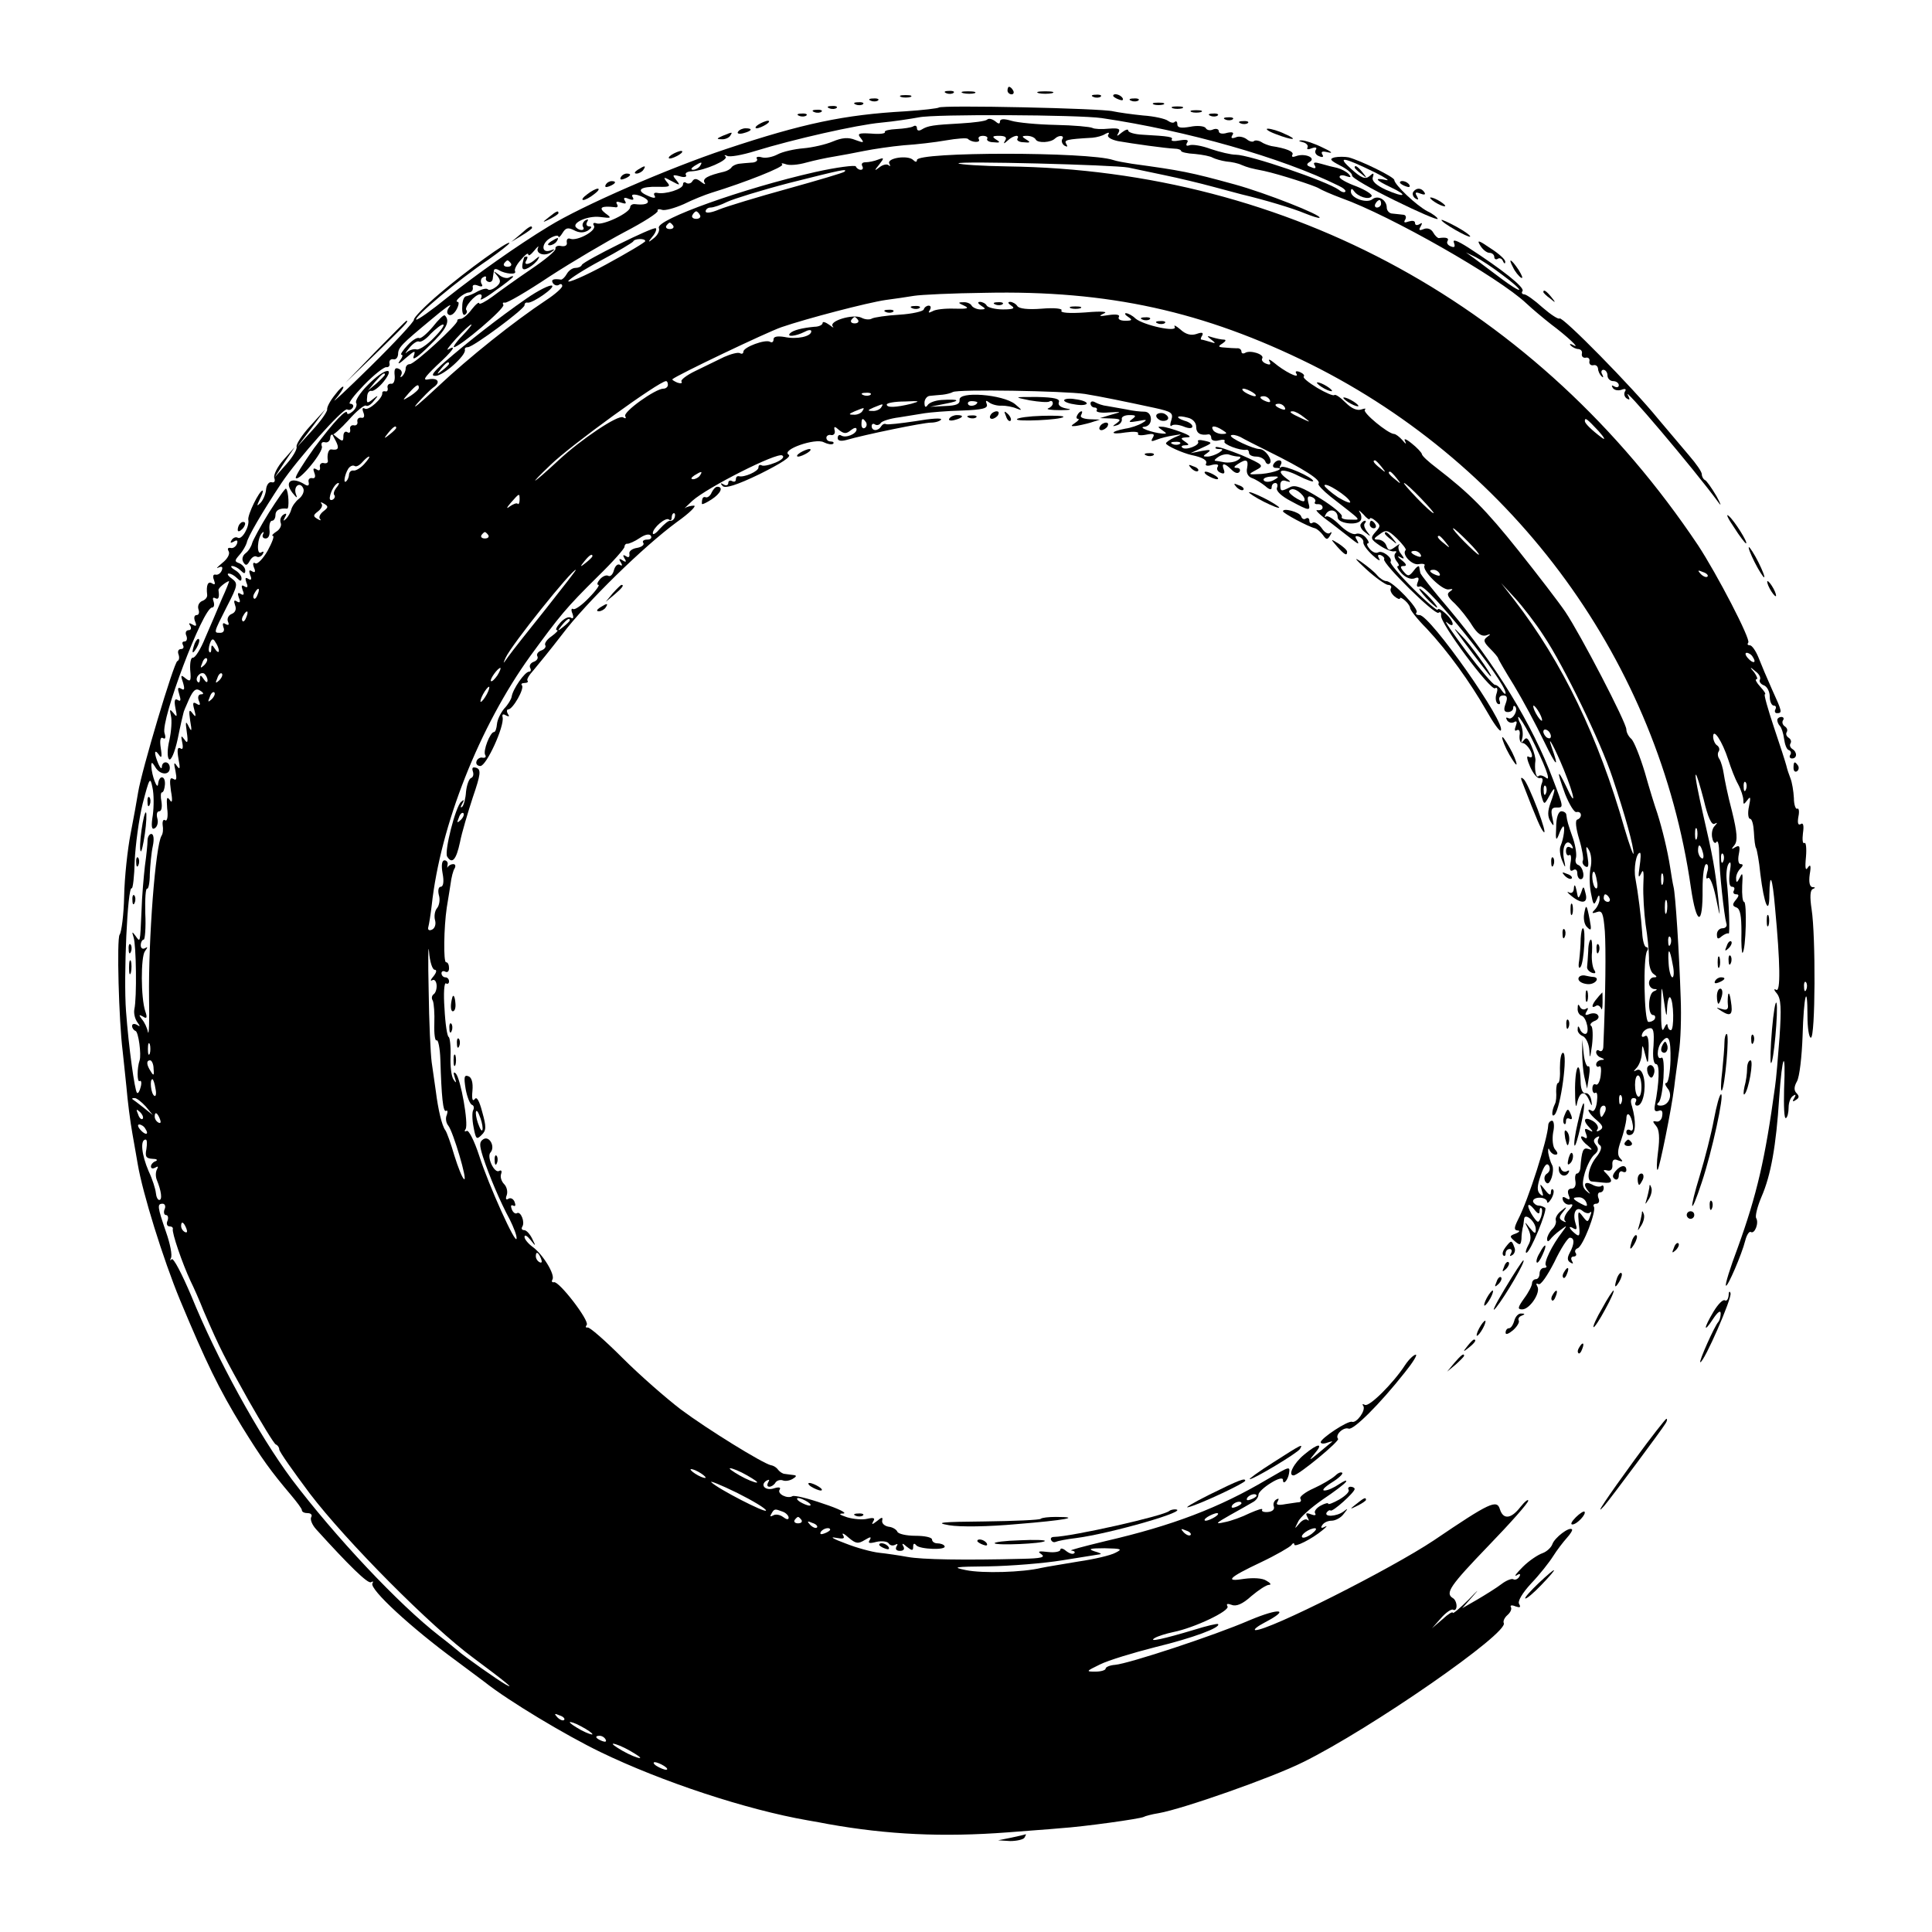 <?xml version="1.0" standalone="no"?>
<!DOCTYPE svg PUBLIC "-//W3C//DTD SVG 20010904//EN"
 "http://www.w3.org/TR/2001/REC-SVG-20010904/DTD/svg10.dtd">
<svg version="1.0" xmlns="http://www.w3.org/2000/svg"
 width="512pt" height="512pt" viewBox="0 0 512 512"
 preserveAspectRatio="xMidYMid meet">
<g transform="translate(0,512) scale(0.1,-0.1)"
fill="#000000" stroke="none">
<path d="M2670 4880 c0 -5 5 -10 11 -10 5 0 7 5 4 10 -3 6 -8 10 -11 10 -2 0
-4 -4 -4 -10z"/>
<path d="M2508 4873 c7 -3 16 -2 19 1 4 3 -2 6 -13 5 -11 0 -14 -3 -6 -6z"/>
<path d="M2553 4873 c9 -2 23 -2 30 0 6 3 -1 5 -18 5 -16 0 -22 -2 -12 -5z"/>
<path d="M2753 4873 c9 -2 25 -2 35 0 9 3 1 5 -18 5 -19 0 -27 -2 -17 -5z"/>
<path d="M2388 4863 c6 -2 18 -2 25 0 6 3 1 5 -13 5 -14 0 -19 -2 -12 -5z"/>
<path d="M2898 4863 c7 -3 16 -2 19 1 4 3 -2 6 -13 5 -11 0 -14 -3 -6 -6z"/>
<path d="M2950 4866 c0 -2 7 -7 16 -10 8 -3 12 -2 9 4 -6 10 -25 14 -25 6z"/>
<path d="M2308 4853 c7 -3 16 -2 19 1 4 3 -2 6 -13 5 -11 0 -14 -3 -6 -6z"/>
<path d="M2998 4853 c7 -3 16 -2 19 1 4 3 -2 6 -13 5 -11 0 -14 -3 -6 -6z"/>
<path d="M2268 4843 c7 -3 16 -2 19 1 4 3 -2 6 -13 5 -11 0 -14 -3 -6 -6z"/>
<path d="M3058 4843 c6 -2 18 -2 25 0 6 3 1 5 -13 5 -14 0 -19 -2 -12 -5z"/>
<path d="M2198 4833 c7 -3 16 -2 19 1 4 3 -2 6 -13 5 -11 0 -14 -3 -6 -6z"/>
<path d="M2488 4835 c-2 -2 -42 -7 -89 -10 -161 -9 -271 -32 -475 -100 -153
-51 -381 -150 -470 -205 -84 -51 -191 -127 -268 -188 -43 -35 -80 -61 -83 -59
-6 7 114 107 190 158 31 22 57 42 57 45 0 9 -115 -74 -185 -134 -38 -32 -69
-64 -68 -69 1 -5 -51 -61 -115 -124 -64 -63 -106 -102 -94 -88 12 14 22 29 22
33 0 5 -10 -4 -22 -20 -13 -16 -22 -33 -21 -39 1 -5 -16 -30 -39 -55 l-41 -45
38 50 37 50 -40 -44 c-22 -24 -38 -49 -36 -55 2 -6 -10 -27 -27 -46 l-31 -35
26 40 27 40 -30 -34 c-16 -18 -27 -40 -24 -48 3 -8 0 -13 -7 -11 -7 2 -14 -7
-15 -20 -1 -12 -8 -28 -15 -35 -10 -10 -10 -8 -1 11 6 12 9 22 7 22 -9 0 -40
-64 -38 -77 4 -18 -17 -55 -28 -48 -5 3 -12 0 -16 -6 -5 -8 -3 -9 6 -4 8 5 11
3 8 -6 -3 -8 -11 -13 -17 -11 -7 1 -9 -2 -5 -9 4 -7 -3 -20 -17 -31 -13 -11
-18 -16 -10 -12 9 4 12 2 9 -7 -3 -8 -10 -13 -16 -12 -7 2 -9 -4 -5 -14 4 -11
3 -14 -5 -9 -11 7 -16 -5 -13 -30 1 -7 -5 -14 -14 -17 -8 -4 -12 -13 -9 -22 3
-8 1 -15 -5 -15 -6 0 -8 -7 -4 -17 5 -12 3 -14 -7 -8 -9 5 -11 4 -6 -3 4 -7 2
-12 -4 -12 -7 0 -10 -7 -6 -15 3 -8 1 -15 -5 -15 -6 0 -7 -4 -4 -10 3 -5 1
-10 -5 -10 -7 0 -10 -6 -7 -14 3 -8 2 -16 -3 -18 -9 -3 -95 -291 -104 -348 -3
-19 -12 -69 -20 -110 -8 -41 -16 -115 -17 -165 -1 -49 -7 -95 -12 -102 -8 -11
-2 -229 8 -308 2 -16 6 -59 10 -95 3 -36 10 -92 16 -125 6 -33 12 -69 14 -80
13 -77 67 -251 112 -360 68 -163 103 -236 165 -337 52 -84 75 -116 130 -181
15 -18 28 -35 28 -39 0 -5 7 -8 16 -8 8 0 12 -5 9 -10 -4 -6 2 -21 13 -33 86
-95 137 -145 145 -140 6 3 7 2 4 -3 -9 -15 104 -119 223 -206 36 -27 70 -52
75 -56 63 -50 215 -141 306 -185 163 -79 388 -153 549 -181 19 -3 44 -8 55
-10 157 -28 303 -35 475 -22 47 4 110 8 140 11 62 4 212 25 221 30 3 2 21 7
40 10 63 11 300 94 382 135 179 88 548 344 532 369 -2 5 2 14 10 21 8 7 12 16
9 21 -3 5 3 6 12 2 12 -4 15 -3 10 6 -5 7 8 29 32 55 22 23 48 56 58 72 10 16
27 38 36 48 10 11 16 21 14 23 -7 8 -46 -22 -52 -39 -3 -9 -15 -20 -26 -24
-12 -4 -36 -20 -52 -36 -17 -17 -25 -27 -17 -23 9 6 12 4 7 -4 -4 -6 -11 -9
-16 -6 -4 2 -18 -3 -31 -13 -13 -10 -42 -28 -64 -41 l-40 -23 30 34 c17 19 11
14 -12 -10 -24 -24 -43 -40 -43 -36 0 4 -12 -3 -27 -17 l-28 -24 24 27 c13 15
28 25 32 22 5 -3 9 2 9 10 0 8 -4 18 -10 21 -21 13 -7 33 95 139 58 60 105
113 105 119 0 5 -9 -2 -21 -17 -24 -31 -45 -34 -54 -6 -8 27 -26 19 -175 -82
-114 -76 -437 -239 -473 -238 -6 1 5 10 26 21 67 35 39 39 -42 5 -92 -40 -320
-115 -356 -118 -14 -1 -25 -6 -25 -10 0 -4 -12 -8 -27 -8 -26 0 -25 1 12 19
22 11 88 31 147 46 99 24 174 52 166 61 -2 2 -31 -5 -63 -15 -80 -24 -124 -34
-105 -22 8 5 31 12 50 16 55 11 150 56 143 68 -4 7 0 8 11 4 12 -5 29 2 52 23
19 16 40 30 47 30 7 0 4 5 -7 11 -10 7 -35 8 -58 5 -54 -9 -43 3 44 44 40 19
76 40 80 45 4 6 8 7 8 2 0 -9 46 14 75 38 11 9 14 13 6 9 -9 -5 -12 -3 -7 4 4
7 15 12 25 12 10 0 25 8 32 18 12 15 12 16 -1 6 -18 -13 -52 -15 -44 -2 4 5 8
7 10 5 5 -5 64 48 64 57 0 3 -5 6 -11 6 -5 0 -8 -4 -5 -8 3 -5 -8 -16 -25 -26
-16 -9 -29 -14 -29 -11 0 3 -9 1 -20 -5 -11 -6 -18 -15 -15 -20 4 -6 -1 -7
-11 -3 -13 5 -15 3 -9 -8 4 -8 5 -11 0 -7 -4 4 -14 0 -22 -10 -13 -15 -13 -15
-3 5 5 12 35 38 65 59 30 20 58 41 62 47 3 6 -4 3 -18 -6 -13 -9 -30 -17 -39
-17 -8 0 0 9 19 21 18 11 31 23 28 26 -4 3 -12 -1 -20 -9 -8 -7 -33 -22 -55
-32 -23 -10 -39 -23 -36 -27 3 -5 2 -9 -3 -10 -4 0 -21 -3 -36 -5 -21 -4 -27
-2 -21 7 4 8 3 9 -4 5 -6 -4 -9 -12 -6 -19 2 -7 -4 -13 -16 -14 -11 -1 -18 2
-15 6 2 5 -12 0 -33 -9 -20 -10 -50 -21 -67 -24 -26 -6 -24 -3 15 19 25 14 52
29 60 34 8 4 15 13 15 20 0 6 15 20 33 31 19 12 32 15 32 8 0 -15 13 -1 16 17
3 20 3 20 -57 -15 -128 -76 -252 -123 -429 -164 -58 -14 -99 -25 -91 -25 8 -1
11 -4 8 -7 -4 -4 -13 -1 -22 6 -8 7 -15 8 -15 3 0 -5 -15 -8 -32 -6 -25 3 -30
2 -18 -6 11 -8 -1 -11 -50 -12 -156 -4 -268 -2 -305 5 -22 4 -56 9 -75 11 -19
2 -60 13 -90 25 -30 11 -42 18 -27 15 22 -4 27 -3 21 7 -4 7 3 4 15 -7 19 -16
25 -17 43 -6 15 9 18 9 13 0 -6 -9 -1 -10 18 -5 14 3 29 1 32 -4 4 -6 11 -7
17 -4 7 4 8 2 4 -4 -4 -7 -1 -12 9 -12 10 0 13 5 9 12 -5 9 -2 9 9 -1 14 -11
17 -11 17 0 0 9 3 10 8 4 8 -11 83 -14 75 -2 -2 4 -11 7 -19 7 -8 0 -14 5 -14
10 0 6 -20 10 -44 10 -24 0 -46 5 -48 11 -2 5 -12 12 -23 13 -11 2 -19 9 -17
17 2 9 -1 9 -14 -2 -13 -10 -15 -10 -10 -1 6 9 2 11 -16 7 -12 -3 -36 -1 -53
4 -21 7 -24 10 -10 10 11 1 -13 13 -53 26 -40 14 -77 23 -82 20 -13 -8 -41 6
-34 17 4 6 -1 8 -14 4 -23 -8 -39 8 -21 20 8 4 9 3 5 -4 -4 -7 -3 -12 3 -12 5
0 13 5 16 11 4 6 13 8 19 6 7 -3 19 -1 27 4 10 6 11 9 2 10 -7 1 -18 2 -23 3
-6 0 -14 6 -18 11 -4 6 -12 11 -19 12 -22 5 -168 95 -239 148 -38 29 -108 90
-154 136 -46 46 -88 83 -93 81 -5 -1 -6 2 -2 7 7 12 -74 117 -87 113 -5 -1 -7
2 -4 7 8 13 -26 68 -53 87 -11 8 -21 20 -21 26 0 7 7 3 16 -8 14 -18 15 -18 4
4 -6 12 -15 22 -21 22 -6 0 -8 4 -5 9 8 12 -4 42 -14 36 -4 -3 -11 2 -14 11
-3 8 -2 12 4 9 6 -3 7 1 4 9 -3 9 -11 13 -17 9 -6 -4 -8 0 -4 10 3 9 0 22 -7
29 -7 7 -11 19 -8 27 3 8 0 11 -5 8 -13 -8 -34 38 -23 49 13 15 -3 45 -19 35
-11 -7 -11 -15 -1 -47 16 -49 45 -118 71 -166 10 -20 19 -43 18 -50 -1 -21
-74 141 -99 219 -13 40 -28 69 -33 66 -6 -3 -7 -1 -3 5 8 14 -13 133 -26 147
-6 6 -7 2 -3 -10 5 -15 4 -17 -3 -6 -6 8 -9 36 -8 62 1 27 -2 50 -5 51 -4 2
-9 35 -11 75 -3 40 -1 70 4 67 4 -3 8 0 8 5 0 6 -4 11 -10 11 -5 0 -10 5 -10
11 0 5 5 7 10 4 6 -3 10 1 10 9 0 9 -3 16 -8 16 -7 0 -6 91 2 145 3 17 7 44
10 62 2 17 7 37 11 42 3 6 2 11 -4 11 -5 0 -11 -3 -14 -7 -2 -5 -2 -2 -1 5 2
6 -2 12 -8 12 -7 0 -9 -13 -5 -35 4 -21 2 -35 -5 -35 -6 0 -8 -10 -5 -22 4
-12 1 -28 -5 -35 -6 -7 -8 -22 -5 -32 3 -11 -1 -22 -9 -25 -7 -3 -11 0 -9 7 2
7 6 32 9 57 23 213 127 475 261 661 79 108 94 127 180 212 39 38 70 73 70 78
0 5 4 9 8 8 4 0 19 6 32 15 15 10 26 12 30 6 3 -6 -1 -10 -10 -10 -9 0 -14 -4
-10 -9 3 -5 -5 -11 -17 -13 -13 -2 -22 -9 -20 -16 1 -8 -2 -11 -9 -6 -8 5 -9
3 -4 -6 6 -9 4 -11 -5 -5 -9 6 -11 4 -5 -5 5 -8 4 -11 -2 -7 -6 4 -13 -3 -16
-14 -3 -12 -10 -18 -15 -15 -5 3 -15 -1 -22 -9 -7 -8 -9 -15 -4 -15 4 0 -7
-16 -26 -35 -18 -19 -37 -32 -41 -29 -5 3 -6 -3 -2 -12 4 -11 2 -15 -4 -11 -6
4 -18 -2 -28 -13 -10 -11 -14 -20 -9 -20 5 0 -2 -7 -14 -16 -12 -8 -20 -19
-17 -24 3 -4 -2 -11 -11 -14 -8 -3 -13 -10 -10 -15 3 -5 -1 -12 -10 -15 -8 -3
-12 -10 -9 -16 3 -5 2 -10 -3 -10 -11 0 -43 -46 -46 -66 -1 -7 -10 -22 -20
-32 -9 -11 -18 -29 -19 -41 -1 -11 -4 -21 -8 -21 -10 0 -30 -51 -23 -61 3 -5
0 -8 -7 -7 -6 2 -14 -3 -16 -9 -3 -7 2 -13 10 -13 16 0 64 105 59 129 -2 8 1
10 9 5 8 -4 10 -3 5 4 -4 7 -3 12 1 12 12 0 44 56 36 64 -3 3 0 6 7 6 7 0 11
3 8 6 -3 3 4 15 16 28 11 13 46 56 76 95 64 85 216 233 303 297 34 24 54 44
46 44 -8 0 -19 -3 -25 -7 -5 -5 4 4 21 20 39 35 224 129 238 120 7 -4 -1 -12
-18 -19 -17 -7 -33 -10 -37 -7 -5 2 -8 0 -8 -6 0 -10 -38 -27 -52 -23 -5 1 -8
-3 -8 -9 0 -5 -4 -7 -10 -4 -5 3 -10 1 -10 -5 0 -6 -6 -8 -12 -4 -9 5 -10 4
-3 -4 7 -7 37 2 99 32 58 29 84 46 76 51 -21 13 71 45 93 33 10 -5 21 -7 25
-4 3 3 0 6 -6 6 -7 0 -12 4 -12 10 0 5 6 9 13 7 6 -1 11 4 9 12 -3 12 0 12 12
1 13 -10 19 -10 31 0 9 7 15 8 15 2 0 -12 -29 -24 -41 -16 -5 3 -9 0 -9 -7 0
-7 8 -9 23 -5 48 14 203 46 224 46 12 0 24 4 27 8 3 5 -27 3 -67 -4 -40 -6
-75 -10 -79 -8 -4 2 -9 0 -13 -6 -8 -13 -25 -13 -25 1 0 5 4 8 9 4 5 -3 12 -1
15 4 3 5 25 12 49 15 24 4 55 9 68 11 13 2 57 6 97 7 57 2 71 6 67 17 -4 10
-2 11 7 4 7 -5 22 -9 33 -8 11 0 29 -3 40 -8 15 -6 14 -4 -5 12 -32 26 -151
35 -147 11 1 -11 -9 -15 -38 -16 l-40 -2 40 8 c43 8 38 13 -10 10 -16 -1 -33
-7 -37 -14 -5 -7 -8 -5 -8 7 0 9 7 18 15 18 8 1 23 2 33 3 9 1 22 4 27 7 12 8
296 3 350 -5 43 -7 106 -20 185 -37 45 -10 50 -13 44 -33 -4 -11 -3 -18 1 -14
4 4 18 3 31 -2 14 -6 24 -6 24 0 0 5 -9 12 -21 15 -27 9 -20 16 9 8 13 -3 22
-13 22 -24 0 -17 11 -24 33 -20 4 0 7 -4 7 -10 0 -6 9 -9 20 -6 11 3 18 2 15
-3 -5 -7 42 -25 58 -22 4 1 7 -3 7 -8 0 -6 9 -10 19 -10 11 0 21 -6 24 -12 2
-7 8 -10 12 -6 9 8 -12 38 -27 38 -17 0 -81 30 -76 36 4 3 14 1 25 -4 10 -6
42 -22 72 -37 97 -48 144 -78 135 -87 -2 -3 12 -18 32 -34 88 -69 82 -61 51
-61 -15 0 -24 3 -21 8 3 5 -23 27 -57 48 -48 30 -67 37 -80 30 -24 -12 -26
-12 -26 6 0 10 6 14 16 10 13 -4 13 -2 -1 8 -30 23 -8 27 33 6 22 -11 39 -17
39 -14 0 10 -78 44 -85 37 -5 -4 -5 -1 -1 6 8 14 -10 17 -19 2 -3 -5 -1 -10 6
-10 28 0 -3 -13 -38 -16 -36 -2 -37 -2 -15 10 23 12 21 14 -38 40 -35 14 -65
24 -68 21 -3 -3 1 -5 9 -5 11 0 11 -2 -1 -10 -8 -5 -22 -10 -30 -10 -13 0 -13
1 0 10 11 8 7 9 -15 5 l-30 -6 30 14 c29 13 29 14 7 19 -12 3 -20 2 -17 -2 6
-10 -34 -25 -42 -16 -4 3 0 6 8 6 11 0 11 2 -1 10 -12 8 -12 10 5 11 14 0 9 5
-15 14 -19 7 -42 14 -50 14 -13 1 -13 0 0 -9 13 -9 13 -10 0 -9 -26 2 -67 17
-47 18 10 1 17 9 17 20 0 12 -7 20 -17 20 -10 0 -31 2 -48 6 -16 3 -39 7 -51
9 -11 1 -25 6 -32 10 -7 4 -12 2 -12 -3 0 -6 5 -11 11 -11 5 0 8 -4 5 -8 -2
-4 12 -7 32 -5 36 2 36 2 7 -6 l-30 -9 30 -1 c24 -1 27 -3 15 -12 -13 -9 -13
-10 0 -6 8 2 14 10 13 16 -2 6 7 11 20 11 18 0 19 -2 7 -11 -11 -8 -8 -9 15
-5 25 5 27 4 12 -5 -10 -6 -30 -13 -45 -15 -42 -8 -41 -17 1 -10 21 3 36 2 33
-3 -3 -4 6 -6 21 -3 20 4 24 2 18 -8 -6 -10 -4 -11 11 -5 10 4 30 9 44 11 24
4 25 4 3 -5 -13 -6 -23 -13 -23 -16 0 -6 45 -26 68 -31 29 -6 43 -14 38 -23
-3 -5 4 -7 16 -3 13 3 19 1 15 -5 -4 -6 0 -13 8 -16 9 -4 12 -1 8 9 -7 18 2
18 21 -1 9 -9 17 -11 21 -5 3 5 0 10 -7 10 -9 0 -9 3 2 10 23 15 29 12 25 -10
-3 -13 2 -23 13 -27 9 -3 25 -13 35 -21 11 -10 17 -11 17 -4 0 7 4 12 10 12 5
0 7 -6 4 -13 -3 -8 12 -22 37 -35 50 -27 53 -27 46 -3 -3 14 -1 18 9 14 8 -3
12 -9 9 -13 -3 -4 1 -7 8 -6 6 0 12 -3 12 -9 0 -5 -6 -8 -14 -7 -8 2 7 -13 35
-33 27 -21 55 -43 63 -49 12 -9 13 -8 7 3 -6 9 -5 12 5 9 8 -3 13 -10 12 -15
-1 -6 10 -21 24 -34 14 -13 23 -18 18 -10 -5 9 -4 12 4 10 7 -3 11 -8 9 -11
-5 -11 134 -148 144 -142 5 4 8 0 7 -7 -4 -19 131 -200 143 -193 6 4 8 -2 4
-14 -4 -11 -2 -23 3 -27 6 -3 8 0 5 8 -3 8 1 14 10 14 10 0 12 -6 6 -22 -6
-16 -4 -22 6 -22 8 0 14 5 14 10 0 6 2 8 5 5 10 -9 -7 -38 -18 -31 -6 3 -7 1
-3 -6 4 -6 12 -8 18 -5 8 5 9 1 5 -10 -4 -10 -3 -15 3 -11 6 3 9 -3 7 -14 -1
-11 2 -20 7 -20 9 1 26 -21 26 -34 0 -5 -4 -5 -10 -2 -5 3 -3 -9 5 -27 8 -18
19 -32 26 -30 7 2 9 -4 5 -14 -4 -9 -4 -26 0 -37 6 -20 7 -20 20 4 16 29 18
22 3 -19 -8 -22 -8 -36 0 -49 9 -15 10 -13 5 10 -5 21 -2 27 10 27 20 0 21 -3
-9 76 -55 146 -151 302 -274 449 -42 49 -77 93 -77 97 -1 4 -2 11 -3 16 -1 4
-8 -1 -15 -11 -12 -15 -15 -15 -26 -2 -10 12 -10 15 1 15 8 0 6 6 -7 16 -10 8
-12 12 -4 8 12 -7 13 -5 3 8 -7 8 -9 19 -5 24 4 4 -1 2 -10 -5 -15 -11 -19
-11 -24 3 -3 9 -13 16 -22 16 -13 0 -12 3 4 14 17 13 22 12 46 -11 15 -15 26
-29 23 -31 -11 -11 17 -41 35 -37 11 2 18 0 15 -4 -7 -13 47 -66 64 -63 12 2
13 1 3 -6 -9 -6 -6 -14 14 -32 14 -14 34 -39 45 -57 14 -22 25 -30 37 -27 13
5 14 4 3 -4 -11 -8 -9 -14 8 -31 11 -11 21 -23 21 -25 0 -2 19 -35 42 -72 23
-38 59 -105 80 -149 33 -68 41 -74 20 -15 -14 40 9 -3 32 -59 30 -74 34 -105
7 -46 -25 52 -26 43 -3 -20 11 -27 24 -49 30 -47 14 3 16 -15 2 -20 -6 -2 -4
-22 5 -52 8 -26 12 -52 10 -56 -3 -5 0 -12 6 -16 9 -5 10 2 6 27 -5 26 -4 30
4 16 6 -10 8 -31 4 -47 -3 -15 -3 -46 1 -66 6 -32 8 -35 15 -19 5 14 8 15 8 5
1 -9 -5 -22 -11 -29 -11 -11 -10 -13 4 -8 14 5 17 -3 21 -51 3 -46 2 -165 -4
-305 0 -9 -4 -15 -10 -12 -5 4 -9 2 -9 -4 0 -5 6 -12 13 -14 10 -4 10 -6 0 -6
-7 -1 -13 -6 -13 -12 0 -5 4 -8 8 -5 5 3 6 -8 4 -24 -2 -17 -8 -27 -13 -24 -5
3 -9 -2 -9 -11 0 -9 4 -14 8 -11 5 3 6 -8 4 -24 -2 -17 -8 -27 -13 -24 -18 11
-8 -8 13 -25 16 -14 18 -20 8 -26 -8 -5 -11 -4 -6 3 3 6 -3 16 -14 22 -22 12
-27 1 -7 -19 10 -11 9 -12 -2 -6 -11 6 -13 4 -8 -9 4 -10 3 -15 -3 -11 -17 11
-11 -7 8 -21 12 -10 13 -13 2 -9 -15 5 -18 -3 -22 -52 -1 -7 -5 -13 -9 -13 -4
0 -6 -9 -4 -20 2 -12 -2 -20 -10 -20 -9 0 -12 -6 -8 -17 5 -12 3 -14 -7 -8 -8
5 -11 3 -8 -6 3 -8 12 -13 19 -11 9 2 8 -3 -4 -16 -9 -10 -14 -22 -10 -27 5
-4 2 -5 -5 -1 -11 6 -11 11 0 24 12 15 11 16 -5 3 -10 -8 -16 -19 -14 -25 2
-6 -2 -17 -10 -24 -7 -7 -13 -19 -13 -25 0 -8 3 -8 8 -2 4 6 16 17 27 25 19
14 19 14 5 -5 -27 -35 -50 -82 -43 -89 3 -3 1 -6 -5 -6 -7 0 -12 -7 -12 -15 0
-8 -4 -15 -10 -15 -5 0 -10 -5 -10 -11 0 -6 -9 -24 -21 -40 -17 -24 -18 -29
-5 -29 20 0 50 45 40 61 -4 7 -3 9 3 6 6 -4 24 23 42 58 17 36 36 65 41 65 13
0 13 -16 0 -40 -7 -13 -7 -21 2 -26 7 -4 8 -3 4 4 -4 7 -2 12 4 12 6 0 9 4 6
9 -4 5 -1 11 5 13 14 5 50 98 43 110 -3 4 0 8 6 8 7 0 10 7 6 15 -3 8 -1 15 4
15 6 0 10 5 10 12 0 6 -3 8 -6 5 -4 -3 -15 -2 -25 4 -20 10 -25 0 -9 -19 6 -7
4 -7 -5 1 -12 10 -13 20 -5 49 6 20 17 41 25 48 11 9 12 16 5 25 -8 10 -8 15
1 21 7 4 9 3 5 -4 -3 -6 -2 -13 4 -17 6 -4 3 -16 -10 -32 -20 -25 -27 -62 -12
-64 4 0 17 -2 30 -3 25 -3 28 4 10 23 -11 10 -10 12 2 9 9 -2 14 4 13 15 -1
13 4 17 15 12 13 -5 14 -3 6 5 -8 8 -8 21 2 48 7 20 13 46 14 56 0 24 13 13
17 -15 2 -12 -1 -18 -7 -14 -5 3 -10 1 -10 -5 0 -7 6 -10 13 -7 12 4 13 36 2
75 -5 14 -3 22 4 22 7 0 9 -4 6 -10 -3 -5 -2 -10 4 -10 15 0 24 45 17 75 -4
17 -11 23 -19 19 -9 -5 -9 -4 1 7 6 7 13 24 13 39 1 24 2 23 9 -5 7 -28 8 -27
9 13 1 30 -3 41 -10 36 -7 -4 -10 -1 -7 6 2 7 11 14 19 15 11 2 13 -8 11 -46
-3 -30 0 -49 7 -49 10 0 8 -50 -3 -107 -3 -15 -1 -20 9 -17 9 4 12 -1 10 -13
-1 -10 -8 -17 -16 -15 -10 2 -10 0 0 -12 8 -9 10 -31 5 -68 -4 -29 -4 -51 -1
-48 5 5 37 162 44 220 2 19 8 60 12 90 5 30 7 96 5 145 -4 122 -14 277 -19
295 -2 8 -6 32 -9 52 -7 45 -21 102 -34 143 -6 17 -21 65 -33 108 -13 43 -29
83 -36 89 -7 6 -13 17 -13 25 0 18 -121 251 -162 312 -17 25 -73 98 -124 162
-87 109 -130 152 -217 219 -21 16 -39 32 -39 37 -1 4 -13 17 -27 28 -16 13
-22 14 -17 5 4 -8 1 -7 -7 3 -8 9 -18 17 -23 17 -16 1 -84 57 -77 64 4 4 0 4
-9 1 -11 -4 -26 2 -42 18 -14 14 -27 23 -30 20 -2 -3 -23 6 -45 19 -23 14 -39
27 -36 30 3 3 -1 8 -10 12 -10 4 -14 2 -9 -5 8 -14 -33 7 -60 30 -11 9 -16 10
-12 4 5 -9 2 -11 -8 -7 -9 3 -14 10 -11 14 7 11 -32 23 -45 15 -5 -3 -10 -2
-10 3 0 6 -6 10 -12 9 -7 0 -22 1 -33 2 -17 1 -18 3 -5 11 9 6 10 10 3 10 -6
0 -20 3 -30 6 -15 5 -16 4 -3 -6 13 -10 12 -11 -3 -6 -10 3 -21 6 -23 6 -3 0
-2 5 2 11 4 8 -1 9 -15 4 -15 -5 -29 -1 -43 12 -12 10 -18 13 -15 7 9 -16 -83
4 -104 22 -8 8 -20 14 -25 14 -5 0 -2 -5 6 -10 12 -8 10 -10 -8 -10 -13 0 -20
4 -17 10 4 6 -7 8 -27 5 -25 -4 -28 -3 -13 4 13 5 -4 7 -49 3 -43 -3 -67 -1
-63 5 4 5 -17 8 -52 5 -37 -3 -61 0 -65 7 -4 6 -13 11 -19 11 -7 0 -6 -4 3
-10 11 -7 6 -10 -22 -10 -20 0 -40 5 -43 10 -3 6 -12 10 -18 10 -7 0 -6 -4 3
-10 13 -8 13 -10 -2 -10 -9 0 -20 5 -23 10 -3 6 -14 10 -23 9 -14 0 -13 -2 3
-9 15 -7 9 -9 -25 -8 -25 1 -52 -2 -59 -7 -10 -5 -12 -4 -7 3 4 7 3 12 -3 12
-5 0 -11 -4 -13 -10 -1 -5 -31 -12 -65 -14 -34 -2 -66 -7 -72 -10 -6 -4 -19
-3 -28 2 -22 11 -88 -9 -76 -23 4 -5 0 -3 -9 4 -10 7 -18 10 -18 5 0 -5 -10
-10 -22 -10 -32 -3 -56 -9 -64 -17 -11 -11 15 -8 37 3 11 6 19 7 19 2 0 -14
-39 -22 -71 -15 -19 3 -29 1 -29 -6 0 -7 -4 -10 -9 -7 -12 8 -71 -14 -71 -26
0 -5 -4 -7 -9 -4 -5 3 -24 -2 -42 -10 -19 -9 -53 -26 -76 -37 -23 -11 -40 -24
-37 -28 3 -5 -2 -6 -11 -3 -9 4 -15 8 -13 9 10 10 251 125 289 138 67 23 228
65 276 72 23 3 57 8 75 11 18 3 103 7 188 8 327 7 580 -49 863 -189 544 -271
923 -792 1008 -1387 15 -102 32 -104 31 -4 0 37 4 66 10 66 5 0 6 -10 2 -22
-3 -13 -3 -19 2 -15 5 5 14 -17 21 -50 12 -58 12 -58 7 -8 -9 84 -15 116 -40
224 -13 57 -23 106 -20 108 2 2 11 -28 21 -66 11 -47 21 -69 29 -64 8 4 8 3 0
-6 -7 -7 -9 -22 -6 -33 2 -11 8 -15 11 -9 4 5 7 -9 7 -32 0 -44 13 -163 19
-184 3 -7 -2 -13 -10 -13 -8 0 -15 -7 -15 -16 0 -13 3 -14 13 -5 8 6 16 9 18
7 4 -4 1 85 -5 140 -2 17 0 38 5 45 6 9 7 0 3 -23 -3 -25 -1 -38 6 -38 6 0 8
-4 5 -10 -3 -5 -1 -10 6 -10 8 0 8 -4 -1 -15 -10 -12 -9 -16 2 -20 10 -4 13
-23 13 -65 -1 -33 1 -58 3 -55 9 8 12 135 4 135 -4 0 -6 19 -5 43 2 32 1 37
-6 22 -7 -14 -10 -16 -10 -4 -1 8 4 20 11 27 8 8 8 12 1 12 -6 0 -8 11 -5 26
4 21 2 25 -9 19 -11 -7 -12 -6 -2 6 8 11 7 32 -7 89 -11 41 -20 86 -22 100 -2
14 -7 31 -11 38 -5 6 -6 16 -2 21 3 5 1 12 -5 16 -5 3 -10 14 -10 23 0 24 24
-12 40 -61 7 -22 18 -51 26 -65 8 -15 14 -34 14 -42 0 -13 1 -13 11 0 8 11 9
7 4 -17 -4 -18 -2 -33 3 -33 5 0 9 -16 10 -35 1 -20 3 -39 6 -43 2 -4 8 -35
11 -67 10 -83 24 -114 24 -56 1 63 8 48 15 -34 14 -148 15 -226 3 -218 -7 4
-6 -1 2 -10 11 -14 12 -39 7 -115 -4 -53 -9 -113 -12 -132 -26 -191 -48 -286
-99 -427 -20 -53 -34 -98 -31 -100 4 -5 42 83 51 119 4 16 11 26 15 23 10 -6
22 24 14 37 -3 5 3 30 14 56 25 57 39 136 47 262 8 117 18 135 13 23 -1 -44 0
-79 5 -76 4 2 7 15 7 28 0 13 5 27 12 31 7 5 8 3 3 -6 -6 -9 -4 -11 4 -5 9 5
10 10 2 18 -7 7 -7 17 1 31 7 12 13 66 15 120 3 107 13 146 13 53 0 -31 4 -57
9 -57 12 0 13 269 2 340 -5 33 -4 51 3 54 8 3 7 5 -1 5 -7 1 -10 13 -7 34 4
23 2 28 -5 18 -6 -10 -8 -2 -5 28 2 23 0 40 -4 37 -5 -3 -6 9 -4 26 3 20 1 29
-6 24 -7 -4 -9 3 -6 20 3 14 1 23 -3 21 -4 -3 -9 10 -9 28 -1 19 -5 42 -9 52
-4 10 -9 25 -11 34 -2 8 -17 55 -33 102 -16 48 -27 87 -24 87 4 0 -2 9 -12 20
-10 11 -15 20 -10 20 4 0 1 8 -6 18 -13 15 -12 16 3 3 10 -7 15 -17 12 -22 -3
-5 2 -12 10 -15 9 -3 16 -17 16 -30 0 -13 5 -24 11 -24 5 0 7 -4 4 -10 -3 -5
-1 -10 4 -10 15 0 14 4 -13 63 -13 29 -29 67 -36 85 -7 17 -17 32 -23 32 -6 0
-7 3 -4 7 8 7 -83 182 -133 258 -423 632 -1083 994 -1830 1004 -68 1 -127 5
-130 8 -6 7 414 -4 450 -11 14 -3 57 -12 95 -20 39 -8 97 -22 130 -31 33 -9
67 -18 75 -20 63 -15 136 -37 167 -50 20 -8 38 -14 40 -12 6 7 -144 66 -224
88 -120 33 -142 37 -273 55 -19 3 -42 7 -50 10 -66 22 -520 22 -520 0 0 -6 -4
-6 -10 0 -14 14 -72 5 -63 -10 3 -6 3 -8 -2 -4 -4 4 -15 2 -24 -5 -14 -11 -15
-10 -1 7 14 18 13 19 -3 13 -10 -4 -25 -7 -33 -7 -9 0 -12 -4 -9 -10 3 -5 2
-10 -4 -10 -5 0 -11 4 -13 9 -1 4 -50 -2 -108 -15 -190 -43 -422 -126 -414
-148 3 -7 -3 -19 -13 -27 -16 -13 -17 -12 -4 4 8 9 12 20 9 22 -5 6 -192 -87
-196 -97 -2 -5 -10 -8 -17 -8 -8 0 -18 -7 -23 -16 -5 -9 -12 -15 -15 -15 -21
3 -27 0 -22 -9 4 -6 11 -8 16 -5 5 4 9 2 9 -3 0 -5 -19 -22 -42 -37 -86 -57
-205 -152 -288 -230 -47 -44 -71 -64 -55 -45 17 19 36 38 43 43 20 13 14 26
-11 22 -18 -4 -14 3 20 36 43 39 55 57 31 43 -7 -4 3 9 21 29 19 21 37 37 40
37 3 0 -8 -13 -24 -30 -16 -16 -25 -30 -22 -30 15 0 136 103 131 112 -3 5 -1
7 4 6 5 -2 58 29 118 69 60 39 150 92 199 118 50 26 89 51 88 56 -2 4 3 6 11
3 7 -3 33 4 58 15 24 12 57 25 73 30 91 28 194 69 188 75 -4 4 0 4 9 1 9 -4
33 -2 54 4 22 6 55 13 74 16 19 3 55 10 80 15 25 5 72 12 105 15 33 2 84 8
112 13 29 5 55 7 58 4 10 -10 35 -11 29 -1 -3 5 2 9 11 9 9 0 14 -4 11 -8 -2
-4 5 -9 17 -9 17 -2 19 0 7 7 -12 8 -10 10 8 10 16 0 21 -4 16 -12 -6 -10 -4
-10 7 0 14 13 33 17 25 4 -2 -4 5 -9 17 -9 17 -2 19 0 7 7 -13 8 -13 10 2 10
9 0 20 -4 23 -10 6 -10 40 -8 51 3 11 10 26 8 19 -2 -3 -5 0 -13 6 -17 8 -4 9
-3 5 4 -7 11 -1 13 69 17 11 1 27 5 34 10 9 5 12 4 8 -2 -4 -6 7 -13 26 -17
40 -7 126 -19 150 -20 9 0 17 -3 17 -6 0 -3 16 -7 37 -8 20 -2 41 -6 47 -10 6
-3 22 -8 36 -10 14 -1 32 -5 40 -9 17 -7 24 -9 60 -16 41 -9 134 -39 145 -46
6 -4 33 -16 60 -26 129 -46 417 -210 490 -279 17 -16 46 -40 65 -55 43 -32 80
-67 60 -56 -9 5 -12 4 -7 -1 5 -5 14 -9 20 -9 7 -1 11 -6 9 -13 -1 -7 4 -11
10 -10 7 2 12 -3 10 -10 -1 -6 3 -11 10 -10 7 2 12 -2 13 -9 0 -6 4 -15 9 -20
5 -5 6 -3 2 5 -4 6 -2 12 3 12 6 0 11 -7 11 -15 0 -8 7 -15 15 -15 8 0 15 -5
15 -11 0 -5 -5 -7 -12 -3 -7 4 -8 3 -4 -4 4 -6 14 -8 23 -5 10 4 14 2 9 -5 -3
-6 -1 -14 5 -18 8 -5 9 -3 4 7 -24 40 175 -195 238 -281 10 -14 8 -7 -4 15
-13 22 -27 42 -31 43 -4 2 -8 9 -8 15 0 7 -15 28 -33 49 -17 20 -54 64 -82 97
-69 85 -255 274 -262 267 -3 -3 -23 10 -45 29 -21 19 -43 35 -49 35 -5 0 -8 4
-4 9 5 10 -53 56 -144 115 -30 19 -42 23 -38 13 4 -11 2 -14 -8 -10 -8 3 -12
9 -9 14 5 8 -3 11 -23 8 -3 0 -10 6 -15 15 -5 9 -15 13 -25 9 -12 -5 -14 -3
-8 7 5 9 4 11 -3 6 -7 -4 -12 -3 -12 3 0 6 -7 7 -17 4 -11 -4 -14 -3 -9 5 4 7
1 13 -6 13 -7 1 -20 2 -28 3 -8 0 -15 8 -15 16 0 20 -23 34 -38 22 -15 -12
-57 3 -57 20 0 9 3 9 8 2 10 -15 40 -25 47 -14 3 4 -15 16 -40 26 -25 9 -45
20 -45 25 0 5 8 6 18 2 12 -4 14 -3 6 6 -6 6 -19 13 -30 16 -10 2 -30 7 -43
11 -17 5 -22 4 -17 -4 5 -8 1 -10 -9 -5 -13 4 -14 8 -4 14 18 11 -14 24 -37
15 -8 -3 -12 -2 -9 4 5 8 -16 17 -56 23 -8 2 -20 6 -27 11 -7 4 -16 5 -19 2
-3 -3 -12 -1 -19 5 -8 6 -21 9 -29 5 -11 -4 -14 -2 -9 6 5 7 0 9 -14 6 -12 -4
-22 -2 -22 4 0 6 -7 8 -15 5 -8 -4 -17 -2 -20 4 -4 5 -22 7 -41 3 -24 -4 -34
-3 -34 7 0 7 -3 9 -7 6 -3 -4 -11 -2 -18 3 -6 5 -36 12 -66 14 -30 3 -65 8
-79 11 -29 8 -455 17 -462 10z m432 -28 c224 -33 478 -105 627 -179 13 -6 21
-13 18 -16 -2 -3 -10 -1 -17 5 -32 23 -237 93 -273 93 -13 0 -42 7 -66 15 -24
9 -49 13 -57 10 -8 -3 -10 0 -6 7 5 7 -1 9 -19 6 -15 -3 -24 -2 -22 2 5 7 -5
9 -77 13 -21 1 -38 6 -38 11 0 5 -8 2 -17 -5 -13 -11 -15 -11 -9 -1 6 11 0 13
-26 11 -18 -2 -38 -1 -43 2 -6 3 -49 7 -98 8 -48 1 -101 6 -117 11 -20 6 -30
5 -30 -2 0 -7 -4 -7 -13 1 -8 6 -17 8 -21 4 -4 -4 -35 -8 -69 -10 -73 -4 -88
-6 -104 -16 -8 -5 -13 -3 -13 3 0 6 -4 9 -10 5 -5 -3 -25 -6 -44 -7 -19 -1
-33 -4 -31 -8 2 -4 -14 -6 -36 -4 -34 2 -38 0 -28 -12 10 -13 8 -13 -14 -5
-19 8 -36 6 -60 -4 -19 -8 -54 -16 -78 -18 -24 -2 -55 -9 -68 -16 -13 -7 -32
-11 -42 -8 -10 3 -17 1 -13 -4 3 -5 -4 -10 -15 -10 -12 -1 -27 -2 -33 -3 -7
-1 -16 -5 -19 -9 -3 -5 -12 -10 -20 -12 -43 -10 -58 -18 -52 -29 4 -6 0 -5 -9
2 -11 9 -18 10 -23 2 -3 -6 -11 -8 -16 -5 -5 4 -9 2 -9 -4 0 -12 -47 -27 -69
-22 -7 1 -10 -2 -6 -8 4 -7 -3 -7 -20 1 -31 14 -18 24 29 23 31 -1 34 1 23 13
-10 13 -9 14 13 2 22 -12 24 -12 12 3 -11 13 -10 15 9 10 12 -4 20 -2 17 3 -4
5 4 10 15 10 35 2 98 30 90 39 -5 4 -3 5 4 2 6 -4 40 2 75 13 101 31 268 69
333 75 33 3 78 10 100 14 41 9 423 7 485 -2z m-1065 -127 c-3 -5 -12 -10 -18
-10 -7 0 -6 4 3 10 19 12 23 12 15 0z m383 -15 c-3 -3 -71 -23 -150 -45 -80
-22 -162 -47 -182 -55 -21 -9 -36 -11 -36 -5 0 5 6 10 13 10 8 0 28 7 44 15
17 8 91 31 164 50 139 35 156 39 147 30z m-522 -76 c5 -9 -9 -13 -33 -10 -7 1
-13 -3 -13 -8 0 -15 -72 -49 -89 -43 -8 3 -11 0 -7 -6 8 -13 -43 -41 -62 -35
-7 3 -11 -1 -10 -9 2 -8 -4 -12 -15 -10 -9 2 -16 -1 -15 -7 2 -5 -27 -29 -64
-54 -37 -25 -83 -58 -103 -73 -19 -14 -35 -22 -35 -18 0 5 -9 -2 -20 -16 -10
-14 -24 -25 -29 -25 -6 0 -10 -2 -9 -5 3 -8 -113 -115 -126 -115 -6 0 -11 -5
-11 -12 0 -6 -4 -15 -9 -20 -5 -4 -6 -3 -3 3 4 7 1 14 -7 17 -9 4 -12 -2 -10
-19 1 -13 -3 -22 -9 -21 -7 1 -11 -4 -10 -10 2 -7 -1 -12 -6 -10 -5 1 -8 -1
-8 -4 3 -13 -36 -48 -46 -42 -6 4 -8 0 -4 -10 4 -10 2 -16 -6 -14 -7 1 -11 -4
-10 -10 2 -7 -3 -12 -10 -10 -6 1 -11 -4 -9 -11 1 -8 -2 -11 -8 -7 -5 3 -10
-1 -10 -11 0 -14 -2 -15 -17 -3 -15 13 -15 12 -4 -8 11 -21 8 -27 -11 -24 -8
1 -12 -15 -9 -31 0 -5 -5 -7 -12 -5 -6 1 -11 -4 -9 -11 1 -8 -2 -11 -9 -6 -9
5 -10 2 -6 -9 4 -10 2 -16 -6 -14 -7 1 -11 -4 -9 -11 2 -9 -2 -11 -10 -6 -35
22 -56 8 -33 -22 12 -15 14 -15 9 -3 -7 21 12 34 20 14 3 -8 -3 -20 -12 -27
-9 -7 -18 -20 -20 -28 -2 -8 -8 -19 -14 -25 -8 -7 -8 -6 -3 4 6 10 4 12 -4 7
-7 -5 -10 -14 -7 -22 3 -7 -3 -18 -12 -23 -9 -6 -13 -11 -9 -11 5 0 -2 -18
-14 -40 -12 -21 -27 -36 -32 -33 -6 4 -8 0 -4 -11 5 -11 3 -15 -5 -10 -8 5 -9
2 -5 -10 5 -11 3 -15 -5 -10 -8 5 -9 2 -5 -10 5 -11 3 -15 -5 -10 -8 5 -9 2
-5 -10 5 -11 3 -15 -5 -10 -8 5 -9 2 -5 -10 5 -11 3 -15 -5 -10 -8 5 -9 2 -5
-10 4 -10 1 -19 -9 -23 -8 -3 -13 -12 -10 -20 4 -9 2 -11 -6 -7 -7 5 -9 2 -6
-8 4 -9 0 -15 -8 -15 -18 0 -19 -2 17 69 30 58 30 62 13 75 -10 7 -13 13 -8
13 6 0 15 -5 22 -12 9 -9 12 -9 12 0 0 6 -8 16 -17 21 -10 6 -13 11 -8 11 6 0
16 -5 23 -12 9 -9 12 -9 12 0 0 7 -7 15 -15 19 -14 5 -14 7 0 23 9 10 17 25
19 32 2 14 41 81 92 158 42 63 165 201 174 195 5 -3 11 -1 15 5 3 5 0 10 -7
10 -7 0 10 22 36 49 27 28 54 49 60 48 6 -1 10 4 8 11 -1 6 3 11 10 10 7 -2
12 4 13 13 0 18 8 26 90 94 33 28 54 43 47 33 -8 -10 -9 -18 -3 -22 6 -4 15 3
21 14 6 11 7 20 3 20 -12 0 17 25 30 25 7 1 11 6 10 13 -2 7 4 9 14 5 10 -4
14 -2 9 5 -3 6 -2 14 4 17 6 4 9 3 8 -2 -2 -4 2 -9 7 -10 6 -2 11 3 11 10 1 6
2 16 3 20 0 5 7 5 13 1 17 -10 48 -13 43 -3 -3 4 4 18 15 30 11 13 19 20 20
15 0 -6 7 -1 16 10 8 10 13 14 10 8 -8 -16 17 -25 35 -12 11 8 10 9 -3 4 -25
-8 -23 21 2 34 11 6 20 7 20 3 0 -4 5 0 11 10 8 13 14 15 30 7 13 -7 25 -8 37
-1 10 7 12 11 4 11 -7 0 -10 5 -6 12 4 7 3 8 -5 4 -6 -4 -9 -12 -6 -17 7 -10
-8 -12 -18 -2 -13 12 30 32 63 28 31 -4 32 -3 14 10 -19 15 -10 20 25 16 7 -2
10 2 6 8 -4 7 0 8 11 4 12 -4 15 -3 10 5 -5 8 -1 10 10 5 11 -4 15 -3 11 4 -5
7 0 9 13 6 11 -3 23 -9 26 -14z m1944 -9 c0 -5 -5 -10 -11 -10 -5 0 -7 5 -4
10 3 6 8 10 11 10 2 0 4 -4 4 -10z m-1805 -30 c3 -5 -1 -10 -10 -10 -9 0 -13
5 -10 10 3 6 8 10 10 10 2 0 7 -4 10 -10z m-71 -28 c3 -5 -1 -9 -9 -9 -8 0
-12 4 -9 9 3 4 7 8 9 8 2 0 6 -4 9 -8z m-74 -41 c0 -3 -47 -31 -104 -62 -57
-31 -102 -50 -100 -44 3 6 42 31 87 55 45 24 83 47 85 50 3 8 32 9 32 1z
m2272 -90 c26 -19 46 -37 44 -39 -2 -2 -24 12 -48 30 -24 18 -55 41 -68 51
l-25 18 25 -12 c14 -7 46 -28 72 -48z m-2628 31 c3 -5 -1 -9 -9 -9 -8 0 -12 4
-9 9 3 4 7 8 9 8 2 0 6 -4 9 -8z m920 -150 c3 -5 -1 -9 -9 -9 -8 0 -12 4 -9 9
3 4 7 8 9 8 2 0 6 -4 9 -8z m-504 -172 c0 -5 -5 -10 -12 -10 -21 0 -108 -62
-101 -73 3 -6 1 -7 -6 -3 -12 8 -111 -58 -171 -114 -70 -65 -85 -73 -21 -12
52 51 288 222 306 222 3 0 5 -4 5 -10z m-660 -8 c0 -4 -10 -13 -22 -21 -23
-14 -23 -14 -4 8 20 22 26 25 26 13z m2210 -12 c8 -5 11 -10 5 -10 -5 0 -17 5
-25 10 -8 5 -10 10 -5 10 6 0 17 -5 25 -10z m-1013 -6 c-3 -3 -12 -4 -19 -1
-8 3 -5 6 6 6 11 1 17 -2 13 -5z m1058 -14 c3 -6 -1 -7 -9 -4 -18 7 -21 14 -7
14 6 0 13 -4 16 -10z m-950 -10 c-41 -10 -65 -11 -65 -2 0 4 21 8 48 8 40 2
42 1 17 -6z m175 4 c0 -8 -19 -13 -24 -6 -3 5 1 9 9 9 8 0 15 -2 15 -3z m-255
-14 c-3 -5 -14 -10 -23 -9 -14 0 -13 2 3 9 27 11 27 11 20 0z m1070 0 c3 -6
-1 -7 -9 -4 -18 7 -21 14 -7 14 6 0 13 -4 16 -10z m-1120 -10 c-3 -5 -14 -10
-23 -9 -14 0 -13 2 3 9 27 11 27 11 20 0z m1171 -16 c18 -14 18 -14 -6 -3 -31
14 -36 19 -24 19 6 0 19 -7 30 -16z m-1161 -13 c3 -5 2 -12 -3 -15 -5 -3 -9 1
-9 9 0 17 3 19 12 6z m1941 -23 c16 -18 20 -26 9 -18 -28 21 -45 38 -45 44 0
11 6 6 36 -26z m-3186 8 c0 -2 -8 -10 -17 -17 -16 -13 -17 -12 -4 4 13 16 21
21 21 13z m2190 -6 c13 -8 13 -10 -2 -10 -9 0 -20 5 -23 10 -8 13 5 13 25 0z
m-113 -36 c-3 -3 -12 -4 -19 -1 -8 3 -5 6 6 6 11 1 17 -2 13 -5z m156 -34 c7
0 5 -5 -4 -10 -8 -5 -24 -7 -35 -5 -10 2 -21 4 -24 4 -3 1 2 6 10 11 8 5 21 8
28 5 8 -3 19 -5 25 -5z m-2318 -20 c-9 -10 -22 -18 -28 -17 -6 1 -11 -3 -12
-10 0 -6 -3 -14 -7 -18 -9 -9 -5 17 5 33 5 7 12 10 17 7 4 -3 13 2 20 10 7 8
15 15 18 15 3 0 -3 -9 -13 -20z m2696 -7 c13 -16 12 -17 -3 -4 -17 13 -22 21
-14 21 2 0 10 -8 17 -17z m-1806 -23 c-3 -5 -12 -10 -18 -10 -7 0 -6 4 3 10
19 12 23 12 15 0z m1846 -7 c13 -16 12 -17 -3 -4 -17 13 -22 21 -14 21 2 0 10
-8 17 -17z m-325 -5 c-10 -6 -22 -6 -26 -2 -5 5 3 10 18 11 22 1 24 0 8 -9z
m-2485 -21 c-6 -8 -8 -16 -5 -19 3 -3 1 -9 -4 -12 -6 -3 -9 0 -8 6 2 16 15 38
23 38 3 0 0 -6 -6 -13z m2687 -37 c2 -5 -12 0 -32 12 -19 13 -35 27 -36 31 0
12 64 -29 68 -43z m187 10 c21 -22 37 -40 34 -40 -3 0 -23 18 -44 40 -21 22
-37 40 -34 40 3 0 23 -18 44 -40z m-309 -8 c-3 -2 -14 3 -26 11 -15 11 -18 16
-8 20 13 5 42 -22 34 -31z m-2079 3 c0 -8 -3 -13 -5 -10 -3 3 -12 -1 -21 -7
-10 -8 -9 -4 3 10 23 26 23 26 23 7z m-520 -30 c-9 -7 -13 -16 -9 -20 4 -5 1
-5 -7 0 -12 7 -11 10 2 20 9 7 13 16 9 20 -4 5 -1 5 7 0 12 -7 11 -10 -2 -20z
m2773 -20 c0 4 7 2 15 -5 14 -12 14 -15 0 -30 -14 -16 -13 -19 12 -36 15 -10
33 -17 38 -15 6 1 7 -1 3 -5 -4 -4 -3 -13 3 -21 6 -7 8 -13 4 -13 -5 0 0 -9 9
-19 11 -12 25 -17 34 -14 11 5 14 2 9 -10 -4 -10 -2 -14 6 -11 19 7 227 -252
227 -283 0 -4 -5 -1 -10 7 -5 8 -13 15 -18 15 -5 0 -39 40 -76 89 -37 50 -61
84 -52 77 23 -20 20 3 -4 24 -11 10 -20 14 -20 9 0 -4 -29 20 -65 56 -35 35
-62 67 -60 71 7 10 -22 32 -33 25 -6 -3 -15 1 -22 9 -7 8 -9 15 -5 15 4 0 2 7
-5 15 -7 9 -20 13 -27 10 -8 -3 -27 8 -43 24 -16 16 -32 26 -36 22 -4 -3 -4 0
0 7 10 16 31 10 31 -9 0 -16 51 -23 61 -8 3 5 2 16 -3 22 -4 7 0 4 10 -6 9
-11 17 -16 17 -12z m-1842 4 c-2 -6 -7 -10 -12 -9 -4 1 -16 -9 -27 -21 -10
-12 -19 -18 -19 -12 0 14 35 44 43 36 4 -3 7 -1 7 5 0 7 3 12 6 12 3 0 4 -5 2
-11z m2102 -64 c19 -19 32 -35 29 -35 -3 0 -20 16 -39 35 -19 19 -32 35 -29
35 3 0 20 -16 39 -35z m-2596 17 c3 -5 -1 -9 -9 -9 -8 0 -12 4 -9 9 3 4 7 8 9
8 2 0 6 -4 9 -8z m2537 -19 c13 -16 12 -17 -3 -4 -17 13 -22 21 -14 21 2 0 10
-8 17 -17z m-66 -33 c3 -6 -1 -7 -9 -4 -18 7 -21 14 -7 14 6 0 13 -4 16 -10z
m-2195 -4 c0 -2 -8 -10 -17 -17 -16 -13 -17 -12 -4 4 13 16 21 21 21 13z
m-123 -139 c-45 -56 -90 -113 -100 -127 -14 -20 -15 -21 -7 -3 16 35 175 233
186 233 2 0 -34 -46 -79 -103z m2368 93 c3 -6 -1 -7 -9 -4 -18 7 -21 14 -7 14
6 0 13 -4 16 -10z m710 -8 c-3 -3 -11 0 -18 7 -9 10 -8 11 6 5 10 -3 15 -9 12
-12z m-3937 -59 c-11 -27 -31 -73 -44 -103 -12 -30 -27 -54 -33 -53 -5 1 -8
-13 -7 -32 3 -30 1 -33 -12 -23 -13 11 -14 9 -7 -11 5 -17 4 -22 -5 -16 -9 5
-10 1 -5 -15 5 -16 4 -20 -4 -15 -8 5 -10 -2 -6 -22 5 -23 4 -25 -5 -13 -10
12 -11 11 -7 -7 3 -12 1 -41 -4 -64 -6 -25 -6 -46 -1 -51 5 -5 15 17 23 54 7
35 14 65 15 68 0 3 7 19 15 37 11 24 18 30 29 23 10 -6 11 -10 3 -10 -7 0 -10
-7 -6 -17 5 -11 3 -14 -6 -8 -10 6 -11 2 -6 -16 5 -19 4 -21 -5 -9 -9 12 -10
7 -6 -20 5 -28 4 -31 -4 -15 -8 16 -9 13 -5 -15 4 -27 2 -32 -6 -20 -9 12 -10
11 -6 -8 3 -14 1 -20 -5 -15 -8 4 -9 -5 -5 -28 5 -26 4 -30 -4 -19 -8 12 -9 9
-4 -13 4 -21 3 -27 -6 -21 -9 5 -10 -3 -6 -32 5 -27 3 -34 -3 -24 -8 11 -9 5
-7 -22 3 -22 0 -35 -5 -32 -5 4 -8 -2 -7 -12 2 -11 1 -23 -3 -29 -16 -26 -35
-273 -33 -430 1 -60 0 -101 -3 -90 -2 11 -9 26 -16 34 -9 12 -8 13 3 7 10 -7
12 -3 6 14 -12 36 -12 144 -1 159 8 11 8 13 0 8 -6 -3 -11 0 -11 8 0 8 4 15 8
15 3 0 6 31 4 70 -1 38 1 67 5 65 3 -2 7 15 7 38 1 23 4 57 8 75 4 19 2 32 -4
32 -5 0 -10 -8 -10 -17 0 -10 -3 -40 -7 -68 -3 -27 -8 -81 -9 -120 -4 -87 -3
-83 -16 -65 -9 12 -10 12 -5 -4 7 -20 9 -160 2 -191 -2 -11 2 -26 8 -34 8 -11
8 -13 -1 -7 -7 4 -13 3 -13 -3 0 -5 4 -11 9 -13 8 -2 16 -63 11 -78 -7 -20 -7
-59 0 -55 4 3 6 -4 3 -15 -3 -12 -7 -19 -10 -16 -6 6 -22 121 -29 216 -7 92 4
332 15 326 3 -2 7 31 8 73 2 42 11 110 21 151 18 69 20 73 26 43 4 -17 4 -50
1 -73 -5 -30 -3 -40 5 -35 7 4 10 16 7 26 -3 11 -1 19 5 19 6 0 8 11 6 25 -3
14 -2 25 1 25 4 0 7 9 8 20 1 11 -2 20 -8 20 -5 0 -9 -8 -10 -17 -1 -20 -17
21 -18 47 0 11 2 11 10 -2 12 -22 39 -24 39 -3 0 18 -20 20 -21 3 0 -7 -4 -4
-9 7 -12 28 -12 43 1 25 7 -11 9 -7 5 18 -3 20 -1 30 6 26 6 -4 8 1 4 13 -11
34 102 333 126 333 5 0 7 7 4 16 -3 8 -2 12 4 9 9 -5 12 1 9 21 -1 6 21 23 28
24 1 0 -7 -21 -19 -47z m3503 -98 c53 -79 151 -281 182 -375 34 -101 57 -185
56 -202 0 -7 -11 23 -24 67 -69 242 -164 439 -292 605 l-35 45 37 -40 c20 -22
55 -67 76 -100z m-3408 110 c-3 -9 -8 -14 -10 -11 -3 3 -2 9 2 15 9 16 15 13
8 -4z m-30 -60 c-3 -9 -8 -14 -10 -11 -3 3 -2 9 2 15 9 16 15 13 8 -4z m857
-9 c0 -2 -8 -10 -17 -17 -16 -13 -17 -12 -4 4 13 16 21 21 21 13z m-930 -81
c0 -5 -5 -3 -10 5 -8 12 -10 12 -10 1 0 -8 -2 -12 -5 -9 -3 3 -2 13 1 22 5 14
9 15 15 4 5 -7 9 -17 9 -23z m4065 -16 c11 -16 1 -19 -13 -3 -7 8 -8 14 -3 14
5 0 13 -5 16 -11z m-4104 -22 c-10 -9 -11 -8 -5 6 3 10 9 15 12 12 3 -3 0 -11
-7 -18z m777 -27 c-7 -10 -14 -17 -17 -15 -4 4 18 35 25 35 2 0 -1 -9 -8 -20z
m-768 -13 c0 -7 -4 -6 -10 3 -8 12 -10 12 -10 1 0 -8 -3 -12 -6 -8 -9 9 6 28
17 22 5 -4 9 -12 9 -18z m31 0 c-10 -9 -11 -8 -5 6 3 10 9 15 12 12 3 -3 0
-11 -7 -18z m709 -37 c-6 -11 -13 -20 -16 -20 -2 0 0 9 6 20 6 11 13 20 16 20
2 0 0 -9 -6 -20z m-729 -13 c-10 -9 -11 -8 -5 6 3 10 9 15 12 12 3 -3 0 -11
-7 -18z m3519 -37 c6 -11 8 -20 6 -20 -3 0 -10 9 -16 20 -6 11 -8 20 -6 20 3
0 10 -9 16 -20z m-26 -57 c41 -81 58 -127 43 -114 -8 6 -17 8 -20 4 -7 -6 -11
21 -8 41 1 5 -3 22 -10 38 -9 22 -14 26 -21 16 -7 -9 -8 -8 -4 5 3 10 1 27 -4
38 -6 10 -8 19 -6 19 3 0 16 -21 30 -47z m56 -4 c0 -6 -4 -7 -10 -4 -5 3 -10
11 -10 16 0 6 5 7 10 4 6 -3 10 -11 10 -16z m517 -141 c-3 -8 -6 -5 -6 6 -1
11 2 17 5 13 3 -3 4 -12 1 -19z m-530 -10 c-3 -8 -6 -5 -6 6 -1 11 2 17 5 13
3 -3 4 -12 1 -19z m400 -120 c-3 -7 -5 -2 -5 12 0 14 2 19 5 13 2 -7 2 -19 0
-25z m16 -38 c3 -11 1 -18 -4 -14 -5 3 -9 12 -9 20 0 20 7 17 13 -6z m-168
-37 c-4 -27 -3 -32 4 -18 6 14 8 6 6 -30 -1 -27 2 -75 6 -105 5 -30 9 -70 9
-89 -1 -19 5 -38 12 -42 10 -7 10 -9 1 -9 -7 0 -13 -7 -13 -15 0 -8 6 -15 13
-16 10 0 10 -2 0 -6 -16 -6 -17 -63 -2 -63 5 0 7 -5 4 -11 -4 -5 -12 -8 -17
-7 -11 4 -14 171 -3 188 4 6 2 10 -2 10 -5 0 -10 17 -11 38 -3 44 -11 106 -18
144 -5 26 2 68 12 68 3 0 2 -17 -1 -37z m222 15 c-3 -8 -6 -5 -6 6 -1 11 2 17
5 13 3 -3 4 -12 1 -19z m-335 -53 c3 -13 1 -22 -3 -19 -9 5 -13 44 -5 44 2 0
6 -11 8 -25z m175 -7 c-3 -7 -5 -2 -5 12 0 14 2 19 5 13 2 -7 2 -19 0 -25z
m-142 -38 c3 -5 1 -10 -4 -10 -6 0 -11 5 -11 10 0 6 2 10 4 10 3 0 8 -4 11
-10z m152 -37 c-3 -10 -5 -4 -5 12 0 17 2 24 5 18 2 -7 2 -21 0 -30z m-3265
-153 c6 0 5 -7 -3 -17 -8 -9 -9 -14 -4 -11 6 4 11 -2 12 -12 1 -11 -3 -22 -8
-25 -5 -4 -6 -11 -2 -17 3 -7 5 -34 4 -61 -1 -27 2 -47 6 -44 4 3 9 -20 10
-51 3 -98 7 -140 15 -136 4 3 5 -2 2 -11 -4 -8 -2 -21 4 -28 13 -16 52 -148
42 -142 -5 3 -16 31 -26 63 -9 31 -20 62 -24 67 -9 12 -19 55 -25 103 -3 21
-8 55 -11 77 -3 22 -7 108 -8 190 -2 83 -1 129 1 103 2 -27 9 -48 15 -48z
m3275 68 c-3 -8 -6 -5 -6 6 -1 11 2 17 5 13 3 -3 4 -12 1 -19z m6 -55 c4 -18
3 -33 -1 -33 -4 0 -9 17 -10 37 -3 44 3 42 11 -4z m354 -65 c-3 -8 -6 -5 -6 6
-1 11 2 17 5 13 3 -3 4 -12 1 -19z m-369 -49 c1 19 5 31 8 28 10 -9 11 -87 2
-87 -5 0 -8 6 -9 13 0 6 -4 3 -9 -8 -6 -13 -8 3 -8 50 1 69 1 69 8 20 6 -41 7
-44 8 -16z m9 -139 c-1 -33 -6 -60 -11 -60 -5 0 -3 -6 3 -14 15 -17 4 -46 -18
-46 -9 0 -12 3 -6 8 13 9 20 126 8 119 -13 -8 -13 25 0 41 19 24 25 11 24 -48z
m-4030 18 c-3 -7 -5 -2 -5 12 0 14 2 19 5 13 2 -7 2 -19 0 -25z m10 -40 c2
-18 0 -20 -7 -8 -12 18 -13 30 -2 30 4 0 9 -10 9 -22z m3943 -49 c0 -16 -4
-28 -9 -25 -5 3 -8 17 -8 31 0 14 3 25 8 25 5 0 9 -14 9 -31z m-3938 -4 c3
-13 1 -22 -3 -19 -9 5 -13 44 -5 44 2 0 6 -11 8 -25z m3885 -37 c-3 -8 -6 -5
-6 6 -1 11 2 17 5 13 3 -3 4 -12 1 -19z m-3911 -10 l19 -23 -25 20 c-14 11
-27 21 -29 22 -2 2 0 3 6 3 5 0 18 -10 29 -22z m3868 -13 c-4 -8 -8 -15 -10
-15 -2 0 -4 7 -4 15 0 8 4 15 10 15 5 0 7 -7 4 -15z m-3876 -20 c-3 -3 -9 2
-12 12 -6 14 -5 15 5 6 7 -7 10 -15 7 -18z m46 -1 c3 -8 2 -12 -4 -9 -6 3 -10
10 -10 16 0 14 7 11 14 -7z m-39 -25 c11 -16 1 -19 -13 -3 -7 8 -8 14 -3 14 5
0 13 -5 16 -11z m3 -54 c-4 -20 -1 -25 16 -26 11 0 15 -3 9 -6 -7 -2 -13 -9
-13 -14 0 -6 5 -7 12 -3 7 4 8 3 4 -5 -4 -7 -4 -20 0 -29 11 -27 15 -52 6 -52
-4 0 -8 8 -9 19 -1 10 -9 36 -19 57 -19 44 -23 84 -8 84 4 0 4 -11 2 -25z
m3816 -142 c4 -11 1 -11 -14 -3 -24 13 -25 17 -5 17 8 0 16 -6 19 -14z m-3768
-18 c-3 -8 -1 -15 4 -15 5 0 7 -7 4 -15 -4 -8 -1 -15 5 -15 6 0 10 -3 9 -7 -3
-9 25 -91 47 -138 8 -16 24 -52 35 -80 44 -102 55 -122 118 -235 36 -63 68
-116 73 -118 5 -2 9 -8 9 -13 0 -6 37 -58 81 -117 96 -126 321 -353 434 -436
82 -61 113 -86 85 -70 -20 11 -112 76 -126 89 -6 5 -29 24 -50 40 -107 83
-276 263 -391 415 -87 117 -198 318 -267 488 -24 56 -46 99 -51 95 -4 -5 -5
-3 -2 3 4 7 -2 38 -13 69 -23 67 -24 75 -9 75 6 0 9 -7 5 -15z m3778 -8 c4 4
4 0 0 -10 -6 -17 -7 -17 -20 0 -12 16 -13 14 -10 -20 4 -32 2 -36 -10 -26 -17
14 -19 23 -3 13 8 -4 9 0 4 15 -8 27 2 46 19 32 7 -6 16 -8 20 -4z m-3720 -43
c3 -8 2 -12 -4 -9 -6 3 -10 10 -10 16 0 14 7 11 14 -7z m940 -80 c3 -8 2 -12
-4 -9 -6 3 -10 10 -10 16 0 14 7 11 14 -7z m436 -580 c0 -2 -9 0 -20 6 -11 6
-20 13 -20 16 0 2 9 0 20 -6 11 -6 20 -13 20 -16z m110 6 c19 -11 31 -19 25
-19 -5 0 -26 8 -45 19 -19 11 -30 19 -25 19 6 0 26 -8 45 -19z m50 -93 c0 -8
-127 57 -145 75 -5 5 25 -7 68 -28 42 -21 77 -42 77 -47z m1300 39 c0 -2 -7
-7 -16 -10 -8 -3 -12 -2 -9 4 6 10 25 14 25 6z m-1190 -16 c8 -5 11 -10 5 -10
-5 0 -17 5 -25 10 -8 5 -10 10 -5 10 6 0 17 -5 25 -10z m1150 -4 c0 -2 -7 -7
-16 -10 -8 -3 -12 -2 -9 4 6 10 25 14 25 6z m-1216 -22 c9 -3 16 -11 16 -16 0
-6 -6 -5 -15 2 -8 6 -20 8 -26 4 -8 -4 -9 -3 -5 4 8 14 9 14 30 6z m1146 -14
c-8 -5 -19 -10 -25 -10 -5 0 -3 5 5 10 8 5 20 10 25 10 6 0 3 -5 -5 -10z
m-1096 -8 c3 -5 -1 -9 -9 -9 -8 0 -12 4 -9 9 3 4 7 8 9 8 2 0 6 -4 9 -8z m41
-20 c-3 -3 -11 0 -18 7 -9 10 -8 11 6 5 10 -3 15 -9 12 -12z m35 -6 c0 -2 -7
-7 -16 -10 -8 -3 -12 -2 -9 4 6 10 25 14 25 6z m955 -14 c-3 -3 -11 0 -18 7
-9 10 -8 11 6 5 10 -3 15 -9 12 -12z m321 3 c-11 -8 -22 -12 -25 -9 -6 6 19
24 34 24 6 -1 1 -7 -9 -15z m-520 -50 c-13 -7 -56 -17 -97 -23 -41 -7 -85 -14
-99 -17 -50 -12 -156 -15 -200 -6 -39 8 -31 9 60 10 58 1 146 8 195 16 50 8
95 15 100 16 6 1 -1 4 -15 8 -18 6 -11 8 27 8 45 -1 49 -2 29 -12z m-1461
-443 c-3 -3 -11 0 -18 7 -9 10 -8 11 6 5 10 -3 15 -9 12 -12z m75 -38 c0 -2
-13 2 -30 11 -16 9 -30 18 -30 21 0 2 14 -2 30 -11 17 -9 30 -18 30 -21z m35
-14 c3 -6 -1 -7 -9 -4 -18 7 -21 14 -7 14 6 0 13 -4 16 -10z m65 -30 c19 -11
31 -19 25 -19 -5 0 -26 8 -45 19 -19 11 -30 19 -25 19 6 0 26 -8 45 -19z m90
-40 c8 -5 11 -10 5 -10 -5 0 -17 5 -25 10 -8 5 -10 10 -5 10 6 0 17 -5 25 -10z"/>
<path d="M1460 4480 c-9 -6 -10 -10 -3 -10 6 0 15 5 18 10 8 12 4 12 -15 0z"/>
<path d="M1389 4438 c-9 -30 -6 -37 11 -28 11 6 22 16 26 23 5 9 4 9 -7 0 -16
-15 -33 -17 -24 -3 3 6 4 10 1 10 -3 0 -6 -1 -7 -2z"/>
<path d="M1318 4389 c10 -13 9 -19 -3 -29 -9 -7 -18 -10 -22 -7 -3 4 -15 1
-27 -5 -11 -7 -25 -12 -30 -13 -6 0 -11 -12 -11 -27 -1 -15 2 -25 7 -22 5 3 7
9 4 12 -7 7 23 42 36 42 5 0 6 -5 2 -12 -4 -6 14 3 39 22 26 18 47 35 47 37 0
2 -5 1 -10 -2 -6 -4 -19 -1 -28 7 -15 11 -16 11 -4 -3z"/>
<path d="M1147 4254 c-16 -19 -32 -32 -36 -30 -5 3 -19 -6 -31 -19 -13 -14
-20 -25 -16 -25 5 0 2 -8 -5 -17 -7 -10 0 -7 15 7 26 22 28 23 22 5 -4 -12 13
0 42 29 45 43 56 65 41 80 -3 3 -17 -11 -32 -30z m3 -29 c-19 -20 -40 -33 -46
-31 -6 2 -18 -1 -25 -7 -7 -7 -5 -2 5 10 10 13 22 20 26 18 5 -3 19 6 31 20
13 13 28 25 33 25 6 0 -5 -16 -24 -35z"/>
<path d="M974 4099 c-20 -20 -34 -42 -30 -47 3 -5 -1 -15 -9 -22 -8 -7 -15 -9
-15 -5 0 15 -35 -22 -88 -93 -29 -41 -51 -76 -48 -79 9 -9 74 70 69 84 -3 8 0
13 8 11 7 -2 13 3 14 10 0 6 2 11 5 10 3 -2 23 16 44 39 21 24 42 41 46 38 4
-3 14 3 21 13 13 15 12 16 -3 4 -15 -12 -17 -11 -15 6 0 11 6 18 12 16 5 -1
20 10 32 25 33 42 1 35 -43 -10z m46 28 c0 -2 -10 -12 -22 -23 l-23 -19 19 23
c18 21 26 27 26 19z"/>
<path d="M713 3762 c-23 -37 -43 -74 -45 -82 -2 -8 -9 -20 -17 -26 -8 -6 -11
-16 -6 -24 6 -10 10 -9 17 4 5 9 13 14 18 11 5 -3 12 0 16 6 4 7 3 9 -4 5 -13
-8 -10 40 3 52 4 4 5 2 2 -4 -3 -6 0 -11 7 -11 8 0 12 10 10 24 -1 13 2 23 7
23 5 0 9 7 9 15 0 13 11 19 31 17 6 -1 4 47 -3 53 -2 2 -22 -27 -45 -63z"/>
<path d="M3606 3731 c-3 -5 2 -15 12 -22 15 -12 16 -12 5 2 -7 9 -10 19 -6 22
3 4 4 7 0 7 -3 0 -8 -4 -11 -9z"/>
<path d="M3630 3730 c0 -5 5 -10 11 -10 5 0 7 5 4 10 -3 6 -8 10 -11 10 -2 0
-4 -4 -4 -10z"/>
<path d="M3780 3535 c13 -14 26 -25 28 -25 3 0 -5 11 -18 25 -13 14 -26 25
-28 25 -3 0 5 -11 18 -25z"/>
<path d="M3857 3450 c16 -23 85 -114 91 -120 18 -17 -36 62 -65 95 -20 22 -31
33 -26 25z"/>
<path d="M516 3415 c-9 -26 -7 -32 5 -12 6 10 9 21 6 23 -2 3 -7 -2 -11 -11z"/>
<path d="M391 2994 c0 -11 3 -14 6 -6 3 7 2 16 -1 19 -3 4 -6 -2 -5 -13z"/>
<path d="M375 2920 c-4 -28 -5 -53 -2 -56 2 -3 7 19 11 47 4 28 5 53 3 56 -3
2 -8 -19 -12 -47z"/>
<path d="M361 2834 c0 -11 3 -14 6 -6 3 7 2 16 -1 19 -3 4 -6 -2 -5 -13z"/>
<path d="M351 2734 c0 -11 3 -14 6 -6 3 7 2 16 -1 19 -3 4 -6 -2 -5 -13z"/>
<path d="M341 2604 c0 -11 3 -14 6 -6 3 7 2 16 -1 19 -3 4 -6 -2 -5 -13z"/>
<path d="M342 2555 c0 -16 2 -22 5 -12 2 9 2 23 0 30 -3 6 -5 -1 -5 -18z"/>
<path d="M4406 2351 c-4 -7 -5 -15 -2 -18 9 -9 19 4 14 18 -4 11 -6 11 -12 0z"/>
<path d="M3108 4833 c6 -2 18 -2 25 0 6 3 1 5 -13 5 -14 0 -19 -2 -12 -5z"/>
<path d="M2158 4823 c7 -3 16 -2 19 1 4 3 -2 6 -13 5 -11 0 -14 -3 -6 -6z"/>
<path d="M3158 4823 c6 -2 18 -2 25 0 6 3 1 5 -13 5 -14 0 -19 -2 -12 -5z"/>
<path d="M2118 4813 c7 -3 16 -2 19 1 4 3 -2 6 -13 5 -11 0 -14 -3 -6 -6z"/>
<path d="M3208 4813 c7 -3 16 -2 19 1 4 3 -2 6 -13 5 -11 0 -14 -3 -6 -6z"/>
<path d="M3248 4803 c7 -3 16 -2 19 1 4 3 -2 6 -13 5 -11 0 -14 -3 -6 -6z"/>
<path d="M2010 4790 c-8 -5 -10 -10 -5 -10 6 0 17 5 25 10 8 5 11 10 5 10 -5
0 -17 -5 -25 -10z"/>
<path d="M3288 4793 c7 -3 16 -2 19 1 4 3 -2 6 -13 5 -11 0 -14 -3 -6 -6z"/>
<path d="M1956 4771 c-4 -5 3 -7 14 -4 23 6 26 13 6 13 -8 0 -17 -4 -20 -9z"/>
<path d="M3380 4765 c46 -18 64 -17 25 0 -16 8 -37 14 -45 14 -8 0 1 -7 20
-14z"/>
<path d="M1915 4760 c-16 -7 -17 -9 -3 -9 9 -1 20 4 23 9 7 11 7 11 -20 0z"/>
<path d="M3453 4743 c9 -2 15 -9 12 -14 -3 -5 2 -6 11 -2 11 4 15 2 11 -4 -4
-6 0 -14 9 -17 9 -4 13 -2 8 5 -4 8 1 9 17 5 13 -3 6 3 -16 13 -22 11 -47 19
-55 19 -10 0 -9 -2 3 -5z"/>
<path d="M1780 4710 c-8 -5 -10 -10 -5 -10 6 0 17 5 25 10 8 5 11 10 5 10 -5
0 -17 -5 -25 -10z"/>
<path d="M3537 4703 c-15 -4 -12 -8 15 -22 18 -9 32 -21 31 -26 -1 -6 50 -35
113 -66 63 -31 114 -53 114 -49 0 3 -12 13 -27 20 -29 15 -87 70 -88 83 0 8
-88 51 -121 60 -10 2 -27 2 -37 0z m107 -40 c28 -14 41 -23 29 -20 -33 7 -28
0 12 -19 49 -23 38 -29 -12 -7 -26 12 -38 23 -35 33 4 12 2 13 -9 3 -11 -9
-21 -5 -48 19 -39 35 -23 33 63 -9z"/>
<path d="M3590 4676 c0 -2 8 -10 18 -17 15 -13 16 -12 3 4 -13 16 -21 21 -21
13z"/>
<path d="M1690 4670 c-9 -6 -10 -10 -3 -10 6 0 15 5 18 10 8 12 4 12 -15 0z"/>
<path d="M1645 4650 c-3 -6 1 -7 9 -4 18 7 21 14 7 14 -6 0 -13 -4 -16 -10z"/>
<path d="M1605 4630 c-3 -6 1 -7 9 -4 18 7 21 14 7 14 -6 0 -13 -4 -16 -10z"/>
<path d="M3710 4636 c0 -2 7 -7 16 -10 8 -3 12 -2 9 4 -6 10 -25 14 -25 6z"/>
<path d="M1556 4605 c-11 -8 -16 -15 -10 -15 5 0 18 7 28 15 11 8 16 15 10 15
-5 0 -18 -7 -28 -15z"/>
<path d="M3745 4611 c-3 -5 0 -13 6 -17 8 -5 9 -3 4 6 -6 10 -4 12 9 7 10 -4
15 -3 11 3 -8 13 -22 13 -30 1z"/>
<path d="M3790 4596 c0 -3 9 -10 20 -16 11 -6 20 -8 20 -6 0 3 -9 10 -20 16
-11 6 -20 8 -20 6z"/>
<path d="M1454 4544 c-18 -14 -18 -15 4 -4 12 6 22 13 22 15 0 8 -5 6 -26 -11z"/>
<path d="M3820 4537 c0 -7 72 -48 76 -44 2 2 -14 14 -36 26 -22 12 -40 20 -40
18z"/>
<path d="M1379 4499 l-24 -20 28 17 c15 9 27 18 27 20 0 8 -8 4 -31 -17z"/>
<path d="M3923 4469 c6 -10 17 -19 24 -19 7 0 13 -5 13 -11 0 -5 4 -8 9 -5 5
4 12 0 14 -6 3 -7 6 -8 6 -2 1 6 -17 22 -39 36 -32 22 -37 23 -27 7z"/>
<path d="M4010 4411 c5 -11 15 -23 21 -27 6 -3 3 5 -6 20 -20 30 -30 35 -15 7z"/>
<path d="M1394 4328 c-72 -50 -154 -114 -214 -166 -34 -30 -40 -39 -25 -38 21
1 81 55 77 69 -1 4 2 7 8 7 14 0 150 101 150 111 0 5 3 8 8 7 12 -3 74 40 65
45 -5 3 -36 -12 -69 -35z m-204 -172 c0 -2 -8 -10 -17 -17 -16 -13 -17 -12 -4
4 13 16 21 21 21 13z"/>
<path d="M4090 4346 c0 -2 8 -10 18 -17 15 -13 16 -12 3 4 -13 16 -21 21 -21
13z"/>
<path d="M2638 4313 c7 -3 16 -2 19 1 4 3 -2 6 -13 5 -11 0 -14 -3 -6 -6z"/>
<path d="M2418 4303 c7 -3 16 -2 19 1 4 3 -2 6 -13 5 -11 0 -14 -3 -6 -6z"/>
<path d="M2838 4303 c6 -2 18 -2 25 0 6 3 1 5 -13 5 -14 0 -19 -2 -12 -5z"/>
<path d="M2348 4293 c7 -3 16 -2 19 1 4 3 -2 6 -13 5 -11 0 -14 -3 -6 -6z"/>
<path d="M3028 4273 c7 -3 16 -2 19 1 4 3 -2 6 -13 5 -11 0 -14 -3 -6 -6z"/>
<path d="M995 4188 l-80 -83 83 80 c76 74 87 85 79 85 -1 0 -38 -37 -82 -82z"/>
<path d="M3068 4263 c7 -3 16 -2 19 1 4 3 -2 6 -13 5 -11 0 -14 -3 -6 -6z"/>
<path d="M3490 4106 c0 -3 9 -10 20 -16 11 -6 20 -8 20 -6 0 3 -9 10 -20 16
-11 6 -20 8 -20 6z"/>
<path d="M2729 4059 c24 -4 48 -6 52 -3 5 3 9 1 9 -5 0 -5 -6 -11 -12 -13 -7
-3 8 -5 32 -5 25 0 33 2 18 4 -17 3 -25 9 -22 17 4 9 -11 13 -58 14 -62 0 -63
0 -19 -9z"/>
<path d="M2820 4059 c0 -4 14 -9 30 -11 17 -3 30 -1 30 3 0 4 -13 9 -30 11
-16 3 -30 1 -30 -3z"/>
<path d="M3560 4066 c0 -3 9 -10 20 -16 11 -6 20 -8 20 -6 0 3 -9 10 -20 16
-11 6 -20 8 -20 6z"/>
<path d="M2625 4020 c-3 -5 -2 -10 4 -10 5 0 13 5 16 10 3 6 2 10 -4 10 -5 0
-13 -4 -16 -10z"/>
<path d="M2666 4017 c3 -10 9 -15 12 -12 3 3 0 11 -7 18 -10 9 -11 8 -5 -6z"/>
<path d="M2855 4020 c-3 -5 -3 -10 2 -10 4 0 1 -5 -7 -10 -13 -9 -13 -10 0 -9
8 1 26 5 40 9 l25 8 -28 1 c-16 1 -26 5 -22 11 3 6 4 10 1 10 -3 0 -8 -4 -11
-10z"/>
<path d="M3065 4021 c-3 -5 2 -11 10 -15 8 -3 17 -1 20 3 3 5 -2 11 -10 15 -8
3 -17 1 -20 -3z"/>
<path d="M2516 4011 c-4 -5 3 -7 14 -4 23 6 26 13 6 13 -8 0 -17 -4 -20 -9z"/>
<path d="M2568 4013 c7 -3 16 -2 19 1 4 3 -2 6 -13 5 -11 0 -14 -3 -6 -6z"/>
<path d="M2695 4009 c-5 -7 116 -2 123 6 3 3 -23 4 -57 3 -34 -1 -64 -5 -66
-9z"/>
<path d="M2915 3990 c-3 -5 -2 -10 4 -10 5 0 13 5 16 10 3 6 2 10 -4 10 -5 0
-13 -4 -16 -10z"/>
<path d="M2120 3920 c-8 -5 -10 -10 -5 -10 6 0 17 5 25 10 8 5 11 10 5 10 -5
0 -17 -5 -25 -10z"/>
<path d="M3038 3913 c7 -3 16 -2 19 1 4 3 -2 6 -13 5 -11 0 -14 -3 -6 -6z"/>
<path d="M3157 3879 c7 -7 15 -10 18 -7 3 3 -2 9 -12 12 -14 6 -15 5 -6 -5z"/>
<path d="M3200 3860 c8 -5 20 -10 25 -10 6 0 3 5 -5 10 -8 5 -19 10 -25 10 -5
0 -3 -5 5 -10z"/>
<path d="M3277 3829 c7 -7 15 -10 18 -7 3 3 -2 9 -12 12 -14 6 -15 5 -6 -5z"/>
<path d="M1886 3815 c-3 -8 -10 -14 -15 -13 -8 3 -11 -2 -11 -17 0 -3 11 2 25
11 25 16 33 34 16 34 -5 0 -11 -7 -15 -15z"/>
<path d="M3310 3815 c0 -2 18 -14 40 -25 22 -11 40 -18 40 -15 0 2 -18 14 -40
25 -22 11 -40 18 -40 15z"/>
<path d="M3400 3765 c0 -5 67 -41 85 -45 6 -2 15 -10 21 -18 9 -13 12 -13 19
-1 5 8 5 11 0 7 -5 -5 -15 1 -22 12 -8 11 -19 18 -24 15 -5 -4 -9 -1 -9 5 0 6
-4 9 -9 6 -5 -4 -11 -1 -13 6 -4 11 -48 23 -48 13z"/>
<path d="M4595 3723 c15 -24 30 -43 32 -43 7 0 -31 61 -46 73 -8 7 -2 -7 14
-30z"/>
<path d="M637 3733 c-4 -3 -7 -11 -7 -17 0 -6 5 -5 12 2 6 6 9 14 7 17 -3 3
-9 2 -12 -2z"/>
<path d="M3670 3706 c0 -2 8 -10 18 -17 15 -13 16 -12 3 4 -13 16 -21 21 -21
13z"/>
<path d="M3544 3671 c20 -22 26 -25 26 -13 0 4 -10 13 -22 21 -23 14 -23 14
-4 -8z"/>
<path d="M4650 3630 c11 -22 23 -40 25 -40 3 0 -4 18 -15 40 -11 22 -23 40
-25 40 -3 0 4 -18 15 -40z"/>
<path d="M3620 3612 c25 -23 51 -41 58 -42 7 0 11 -4 8 -9 -3 -5 1 -14 9 -21
8 -7 15 -9 15 -6 0 4 6 1 14 -6 8 -7 13 -16 13 -19 -1 -4 18 -29 44 -55 57
-61 115 -142 158 -217 18 -32 35 -56 38 -53 17 16 -187 306 -215 306 -8 0 -12
3 -8 7 8 8 -63 83 -80 83 -6 0 -17 7 -24 15 -7 9 -27 25 -44 37 -20 13 -14 6
14 -20z"/>
<path d="M4690 3560 c6 -11 13 -20 16 -20 2 0 0 9 -6 20 -6 11 -13 20 -16 20
-2 0 0 -9 6 -20z"/>
<path d="M1624 3548 l-19 -23 23 19 c21 18 27 26 19 26 -2 0 -12 -10 -23 -22z"/>
<path d="M1590 3510 c-9 -6 -10 -10 -3 -10 6 0 15 5 18 10 8 12 4 12 -15 0z"/>
<path d="M4710 3212 c0 -5 3 -12 7 -16 4 -4 9 -19 11 -34 2 -15 7 -29 13 -30
5 -2 7 -8 3 -13 -3 -5 0 -9 5 -9 14 0 14 17 1 25 -6 4 -8 10 -5 15 3 5 1 11
-5 15 -6 4 -8 10 -5 15 3 5 1 11 -5 15 -6 4 -8 11 -5 16 4 5 1 9 -4 9 -6 0
-11 -4 -11 -8z"/>
<path d="M3981 3165 c0 -5 8 -26 19 -45 11 -19 19 -30 19 -25 0 6 -8 26 -19
45 -11 19 -19 31 -19 25z"/>
<path d="M4753 3085 c0 -8 4 -12 9 -9 5 3 6 10 3 15 -9 13 -12 11 -12 -6z"/>
<path d="M1253 3076 c3 -8 1 -16 -5 -18 -5 -2 -11 -18 -13 -36 -1 -18 -6 -36
-10 -40 -5 -4 -5 0 0 8 6 11 5 12 -3 5 -15 -13 -45 -132 -37 -145 13 -21 24
-9 34 38 5 26 21 79 34 119 21 61 22 73 10 78 -10 3 -13 1 -10 -9z m-32 -129
c-10 -9 -11 -8 -5 6 3 10 9 15 12 12 3 -3 0 -11 -7 -18z"/>
<path d="M4035 3045 c39 -101 48 -121 56 -130 6 -5 -2 22 -16 60 -15 39 -31
75 -37 80 -8 7 -9 4 -3 -10z"/>
<path d="M4124 2927 c-2 -33 0 -37 7 -19 4 12 10 22 12 22 5 0 1 -32 -7 -51
-4 -8 -2 -26 4 -40 9 -22 10 -21 4 8 -5 32 9 53 22 32 4 -8 3 -9 -4 -5 -7 4
-12 1 -12 -9 0 -9 4 -14 9 -11 4 3 6 -6 3 -21 -3 -18 -1 -24 7 -19 6 4 11 1
11 -8 0 -9 4 -16 9 -16 13 0 7 33 -7 38 -6 2 -8 10 -6 17 3 8 0 31 -7 52 -14
40 -16 47 -18 63 0 6 -7 10 -13 10 -8 0 -14 -16 -14 -43z"/>
<path d="M4111 2834 c0 -11 3 -14 6 -6 3 7 2 16 -1 19 -3 4 -6 -2 -5 -13z"/>
<path d="M4147 2799 c7 -7 15 -10 18 -7 3 3 -2 9 -12 12 -14 6 -15 5 -6 -5z"/>
<path d="M4171 2767 c0 -11 -6 -16 -13 -12 -7 4 -4 -1 6 -9 28 -23 45 -20 38
6 -5 21 -6 21 -12 2 -7 -17 -8 -17 -12 6 -3 15 -6 18 -7 7z"/>
<path d="M4162 2710 c0 -14 2 -19 5 -12 2 6 2 18 0 25 -3 6 -5 1 -5 -13z"/>
<path d="M4198 2697 c-2 -13 1 -29 9 -35 10 -10 11 -6 6 20 -8 42 -10 44 -15
15z"/>
<path d="M4682 2680 c0 -14 2 -19 5 -12 2 6 2 18 0 25 -3 6 -5 1 -5 -13z"/>
<path d="M4141 2644 c0 -11 3 -14 6 -6 3 7 2 16 -1 19 -3 4 -6 -2 -5 -13z"/>
<path d="M4189 2633 c0 -16 -2 -41 -4 -58 -3 -17 -1 -24 4 -17 9 14 14 102 6
102 -3 0 -5 -12 -6 -27z"/>
<path d="M4209 2600 c-1 -16 -2 -35 -3 -42 -1 -6 5 -13 13 -16 10 -3 11 0 5 9
-4 8 -7 28 -5 46 1 18 0 33 -3 33 -3 0 -7 -13 -7 -30z"/>
<path d="M4576 2613 c-6 -14 -5 -15 5 -6 7 7 10 15 7 18 -3 3 -9 -2 -12 -12z"/>
<path d="M4231 2604 c0 -11 3 -14 6 -6 3 7 2 16 -1 19 -3 4 -6 -2 -5 -13z"/>
<path d="M4552 2570 c0 -14 2 -19 5 -12 2 6 2 18 0 25 -3 6 -5 1 -5 -13z"/>
<path d="M4581 2574 c0 -11 3 -14 6 -6 3 7 2 16 -1 19 -3 4 -6 -2 -5 -13z"/>
<path d="M4183 2526 c0 -7 11 -13 24 -14 20 -2 35 17 16 19 -5 0 -15 2 -24 4
-9 1 -16 -3 -16 -9z"/>
<path d="M4545 2520 c-3 -6 1 -7 9 -4 18 7 21 14 7 14 -6 0 -13 -4 -16 -10z"/>
<path d="M4202 2480 c0 -14 2 -19 5 -12 2 6 2 18 0 25 -3 6 -5 1 -5 -13z"/>
<path d="M4550 2480 c0 -11 2 -20 4 -20 2 0 6 9 9 20 3 11 1 20 -4 20 -5 0 -9
-9 -9 -20z"/>
<path d="M4233 2475 c-15 -17 -17 -29 -4 -21 5 4 11 0 14 -6 2 -7 4 -1 4 15 0
15 0 27 -1 27 0 -1 -7 -7 -13 -15z"/>
<path d="M4580 2485 c-1 -5 -2 -18 -1 -27 2 -13 -3 -16 -16 -12 -17 5 -17 5 0
-6 24 -15 30 -9 24 27 -2 15 -5 24 -7 18z"/>
<path d="M1199 2478 c-6 -21 -5 -38 1 -38 5 0 8 9 7 20 -1 17 -5 26 -8 18z"/>
<path d="M4696 2392 c-4 -46 -5 -86 -3 -89 7 -6 20 142 15 159 -3 7 -8 -25
-12 -70z"/>
<path d="M4181 2448 c-1 -9 4 -18 11 -20 13 -5 22 -48 9 -48 -5 0 -12 6 -14
13 -4 9 -6 9 -6 -1 -1 -7 6 -15 14 -18 8 -4 16 -20 17 -38 1 -24 2 -21 7 14 3
25 2 48 -2 51 -5 3 -1 9 8 13 9 3 14 10 10 15 -3 6 -13 7 -22 4 -12 -5 -14 -3
-8 7 5 8 4 11 -3 6 -5 -3 -13 0 -15 6 -4 8 -6 7 -6 -4z"/>
<path d="M4151 2404 c0 -11 3 -14 6 -6 3 7 2 16 -1 19 -3 4 -6 -2 -5 -13z"/>
<path d="M1191 2394 c0 -11 3 -14 6 -6 3 7 2 16 -1 19 -3 4 -6 -2 -5 -13z"/>
<path d="M4570 2358 c0 -13 -3 -48 -6 -78 -4 -30 -4 -53 -1 -50 8 8 21 150 13
150 -3 0 -6 -10 -6 -22z"/>
<path d="M4641 2364 c0 -11 3 -14 6 -6 3 7 2 16 -1 19 -3 4 -6 -2 -5 -13z"/>
<path d="M1211 2354 c0 -11 3 -14 6 -6 3 7 2 16 -1 19 -3 4 -6 -2 -5 -13z"/>
<path d="M4193 2330 c0 -19 2 -48 6 -65 l7 -30 5 32 c3 18 2 30 -2 27 -4 -2
-10 13 -12 33 l-4 38 0 -35z"/>
<path d="M1202 2310 c0 -14 2 -19 5 -12 2 6 2 18 0 25 -3 6 -5 1 -5 -13z"/>
<path d="M4134 2290 c1 -22 -1 -40 -5 -40 -3 0 -5 -10 -5 -22 1 -13 0 -27 -3
-33 -9 -18 -10 -38 -1 -29 16 17 36 164 22 164 -5 0 -8 -18 -8 -40z"/>
<path d="M4174 2237 c0 -40 2 -58 5 -42 7 33 21 37 33 8 7 -16 8 -16 5 2 -2
11 -9 19 -15 18 -7 -2 -12 9 -13 25 -1 64 -14 55 -15 -11z"/>
<path d="M4630 2288 c0 -13 -3 -34 -7 -48 -3 -14 -3 -23 0 -20 11 10 25 90 16
90 -5 0 -9 -10 -9 -22z"/>
<path d="M4366 2292 c-2 -4 -1 -14 3 -21 6 -10 10 -9 14 3 6 16 -8 32 -17 18z"/>
<path d="M1234 2234 c4 -22 12 -41 17 -42 5 -2 6 -8 3 -14 -3 -5 -3 -25 1 -45
6 -32 8 -34 21 -21 13 12 13 22 2 61 -8 31 -15 42 -20 34 -6 -7 -8 1 -6 22 2
22 -2 36 -11 39 -11 4 -12 -3 -7 -34z m45 -104 c0 -9 -4 -8 -9 5 -5 11 -9 27
-9 35 0 9 4 8 9 -5 5 -11 9 -27 9 -35z"/>
<path d="M4542 2153 c-7 -38 -24 -104 -37 -147 -30 -98 -26 -113 5 -19 27 81
60 233 51 233 -4 0 -12 -30 -19 -67z"/>
<path d="M4181 2144 c-7 -30 -11 -57 -8 -60 2 -2 9 21 16 52 7 30 11 57 8 60
-2 2 -9 -21 -16 -52z"/>
<path d="M4146 2164 c-4 -9 -4 -19 -1 -22 3 -3 5 0 5 7 0 7 4 9 10 6 6 -3 7 1
4 9 -8 20 -10 20 -18 0z"/>
<path d="M4103 2138 c-2 -38 -52 -196 -80 -250 -11 -22 -11 -28 -1 -29 7 0 5
-4 -5 -8 -17 -6 -17 -8 -3 -20 14 -12 16 -11 18 5 0 11 2 24 3 29 2 6 3 16 4
24 1 19 31 -6 31 -27 0 -13 -3 -12 -16 4 -14 18 -15 18 -4 -3 8 -17 8 -29 0
-43 -6 -11 -8 -20 -5 -20 10 0 56 112 50 119 -4 3 -12 6 -17 6 -6 0 -13 5 -15
10 -2 6 6 11 17 11 11 0 20 -5 20 -11 0 -5 5 -2 11 8 6 10 8 21 5 24 -3 4 -6
0 -6 -7 0 -9 -5 -7 -15 6 -15 19 -15 19 -9 -1 5 -15 4 -17 -5 -9 -8 8 -8 20 2
49 9 26 16 35 22 26 4 -8 2 -16 -5 -21 -7 -4 -9 -13 -5 -21 6 -9 11 -6 17 10
4 13 5 28 1 34 -4 7 -8 21 -10 32 -1 11 1 14 3 8 3 -7 10 -13 16 -13 7 0 7 5
-1 14 -6 7 -8 27 -5 45 4 17 2 31 -3 31 -5 0 -10 -6 -10 -12z m-23 -228 c0 7
2 11 5 8 3 -3 2 -13 -1 -23 -7 -17 -8 -17 -21 1 -7 10 -13 23 -13 28 0 6 7 2
15 -8 10 -13 15 -15 15 -6z"/>
<path d="M4148 2103 c5 -21 7 -23 10 -9 2 10 0 22 -6 28 -6 6 -7 0 -4 -19z"/>
<path d="M4306 2092 c-3 -5 1 -9 9 -9 8 0 12 4 9 9 -3 4 -7 8 -9 8 -2 0 -6 -4
-9 -8z"/>
<path d="M4157 2051 c-4 -17 -3 -21 5 -13 5 5 8 16 6 23 -3 8 -7 3 -11 -10z"/>
<path d="M1311 2044 c0 -11 3 -14 6 -6 3 7 2 16 -1 19 -3 4 -6 -2 -5 -13z"/>
<path d="M4131 2023 c-1 -17 16 -25 25 -12 4 7 3 9 -4 5 -5 -3 -13 0 -15 6 -4
9 -6 10 -6 1z"/>
<path d="M4281 2016 c-8 -10 -9 -16 -1 -21 5 -3 10 1 10 10 0 9 5 13 10 10 6
-3 10 -1 10 4 0 15 -15 14 -29 -3z"/>
<path d="M4340 1995 c0 -8 2 -15 4 -15 2 0 6 7 10 15 3 8 1 15 -4 15 -6 0 -10
-7 -10 -15z"/>
<path d="M4371 1973 c-1 -6 -4 -20 -7 -30 -5 -17 -5 -17 6 0 6 10 9 23 6 30
-3 9 -5 9 -5 0z"/>
<path d="M4531 1924 c0 -11 3 -14 6 -6 3 7 2 16 -1 19 -3 4 -6 -2 -5 -13z"/>
<path d="M4351 1903 c-1 -6 -4 -20 -7 -30 -5 -17 -5 -17 6 0 6 10 9 23 6 30
-3 9 -5 9 -5 0z"/>
<path d="M4470 1900 c0 -5 5 -10 10 -10 6 0 10 5 10 10 0 6 -4 10 -10 10 -5 0
-10 -4 -10 -10z"/>
<path d="M4326 1835 c-9 -26 -7 -32 5 -12 6 10 9 21 6 23 -2 3 -7 -2 -11 -11z"/>
<path d="M3990 1815 c-7 -9 -10 -18 -6 -22 3 -3 6 -1 6 5 0 7 5 12 11 12 5 0
7 -5 3 -12 -4 -7 -3 -8 4 -4 6 4 9 13 5 21 -7 19 -8 19 -23 0z"/>
<path d="M4436 1813 c-6 -14 -5 -15 5 -6 7 7 10 15 7 18 -3 3 -9 -2 -12 -12z"/>
<path d="M4080 1799 c-7 -11 -10 -23 -7 -25 2 -2 9 7 15 21 14 30 7 33 -8 4z"/>
<path d="M3986 1763 c-6 -14 -5 -15 5 -6 7 7 10 15 7 18 -3 3 -9 -2 -12 -12z"/>
<path d="M3987 1703 c-26 -43 -36 -65 -22 -48 24 30 80 125 72 125 -2 0 -25
-35 -50 -77z"/>
<path d="M4145 1749 c-4 -6 -5 -12 -2 -15 2 -3 7 2 10 11 7 17 1 20 -8 4z"/>
<path d="M4286 1735 c-9 -26 -7 -32 5 -12 6 10 9 21 6 23 -2 3 -7 -2 -11 -11z"/>
<path d="M3966 1723 c-6 -14 -5 -15 5 -6 7 7 10 15 7 18 -3 3 -9 -2 -12 -12z"/>
<path d="M3940 1680 c-6 -11 -8 -20 -6 -20 3 0 10 9 16 20 6 11 8 20 6 20 -3
0 -10 -9 -16 -20z"/>
<path d="M4115 1689 c-4 -6 -5 -12 -2 -15 2 -3 7 2 10 11 7 17 1 20 -8 4z"/>
<path d="M4246 1653 c-15 -25 -25 -48 -23 -50 2 -2 16 19 31 47 15 27 25 50
22 50 -2 0 -16 -21 -30 -47z"/>
<path d="M4581 1687 c-1 -10 -5 -16 -10 -13 -5 3 -18 -10 -30 -30 -27 -45 -27
-59 -1 -19 12 18 20 24 20 14 0 -9 -3 -18 -6 -22 -10 -10 -53 -107 -48 -107
10 0 85 171 80 183 -2 7 -5 4 -5 -6z"/>
<path d="M4013 1620 c-3 -11 -9 -20 -14 -20 -5 0 -9 -5 -9 -12 0 -6 8 -3 20 7
11 10 17 21 15 25 -3 5 1 11 7 13 10 4 10 6 0 6 -8 1 -16 -8 -19 -19z"/>
<path d="M3920 1600 c-6 -11 -8 -20 -6 -20 3 0 10 9 16 20 6 11 8 20 6 20 -3
0 -10 -9 -16 -20z"/>
<path d="M3889 1553 c-13 -16 -12 -17 4 -4 16 13 21 21 13 21 -2 0 -10 -8 -17
-17z"/>
<path d="M4185 1549 c-4 -6 -5 -12 -2 -15 2 -3 7 2 10 11 7 17 1 20 -8 4z"/>
<path d="M3724 1503 c-31 -48 -96 -113 -107 -106 -6 3 -8 2 -4 -3 7 -12 -18
-46 -30 -42 -11 4 -83 -44 -83 -54 0 -4 8 -5 18 -1 9 3 15 4 12 2 -3 -2 -18
-15 -35 -29 -26 -22 -28 -22 -11 -2 25 29 9 28 -28 -3 -27 -22 -44 -55 -28
-55 13 0 124 92 118 97 -9 10 14 32 28 27 12 -5 81 63 149 149 21 26 34 47 29
47 -5 0 -18 -12 -28 -27z"/>
<path d="M3854 1508 l-19 -23 23 19 c12 11 22 21 22 23 0 8 -8 2 -26 -19z"/>
<path d="M4333 1253 c-75 -103 -112 -158 -81 -123 17 20 152 201 162 218 4 6
5 12 2 12 -2 0 -40 -48 -83 -107z"/>
<path d="M3375 1245 c-38 -24 -67 -45 -63 -45 11 0 126 69 133 80 9 15 5 13
-70 -35z"/>
<path d="M3205 1159 c-44 -22 -69 -37 -55 -33 31 8 150 64 150 70 0 8 -16 2
-95 -37z"/>
<path d="M2150 1180 c8 -5 20 -10 25 -10 6 0 3 5 -5 10 -8 5 -19 10 -25 10 -5
0 -3 -5 5 -10z"/>
<path d="M3594 1134 c-18 -14 -18 -15 4 -4 12 6 22 13 22 15 0 8 -5 6 -26 -11z"/>
<path d="M3099 1116 c-13 -13 -258 -68 -306 -69 -7 0 -10 -4 -7 -9 3 -5 8 -6
12 -4 4 2 28 7 54 10 92 12 307 74 262 76 -6 0 -13 -2 -15 -4z"/>
<path d="M4176 1099 c-11 -11 -15 -19 -9 -19 12 0 38 28 32 34 -2 2 -13 -5
-23 -15z"/>
<path d="M2268 1103 c7 -3 16 -2 19 1 4 3 -2 6 -13 5 -11 0 -14 -3 -6 -6z"/>
<path d="M2758 1095 c-2 -3 -70 -6 -149 -7 -114 -1 -134 -3 -94 -10 29 -5 104
-4 180 3 125 10 175 19 103 19 -19 0 -37 -2 -40 -5z"/>
<path d="M2590 1036 c0 -2 7 -7 16 -10 8 -3 12 -2 9 4 -6 10 -25 14 -25 6z"/>
<path d="M2636 1030 c6 -6 126 -1 133 6 3 3 -27 4 -67 2 -39 -1 -69 -5 -66 -8z"/>
<path d="M2330 1026 c0 -2 7 -7 16 -10 8 -3 12 -2 9 4 -6 10 -25 14 -25 6z"/>
<path d="M4077 924 c-21 -20 -37 -38 -35 -40 3 -2 22 14 43 36 48 50 43 52 -8
4z"/>
<path d="M2680 250 l-35 -7 32 -2 c17 0 35 4 38 9 3 6 5 9 3 9 -2 -1 -19 -5
-38 -9z"/>
</g>
</svg>
